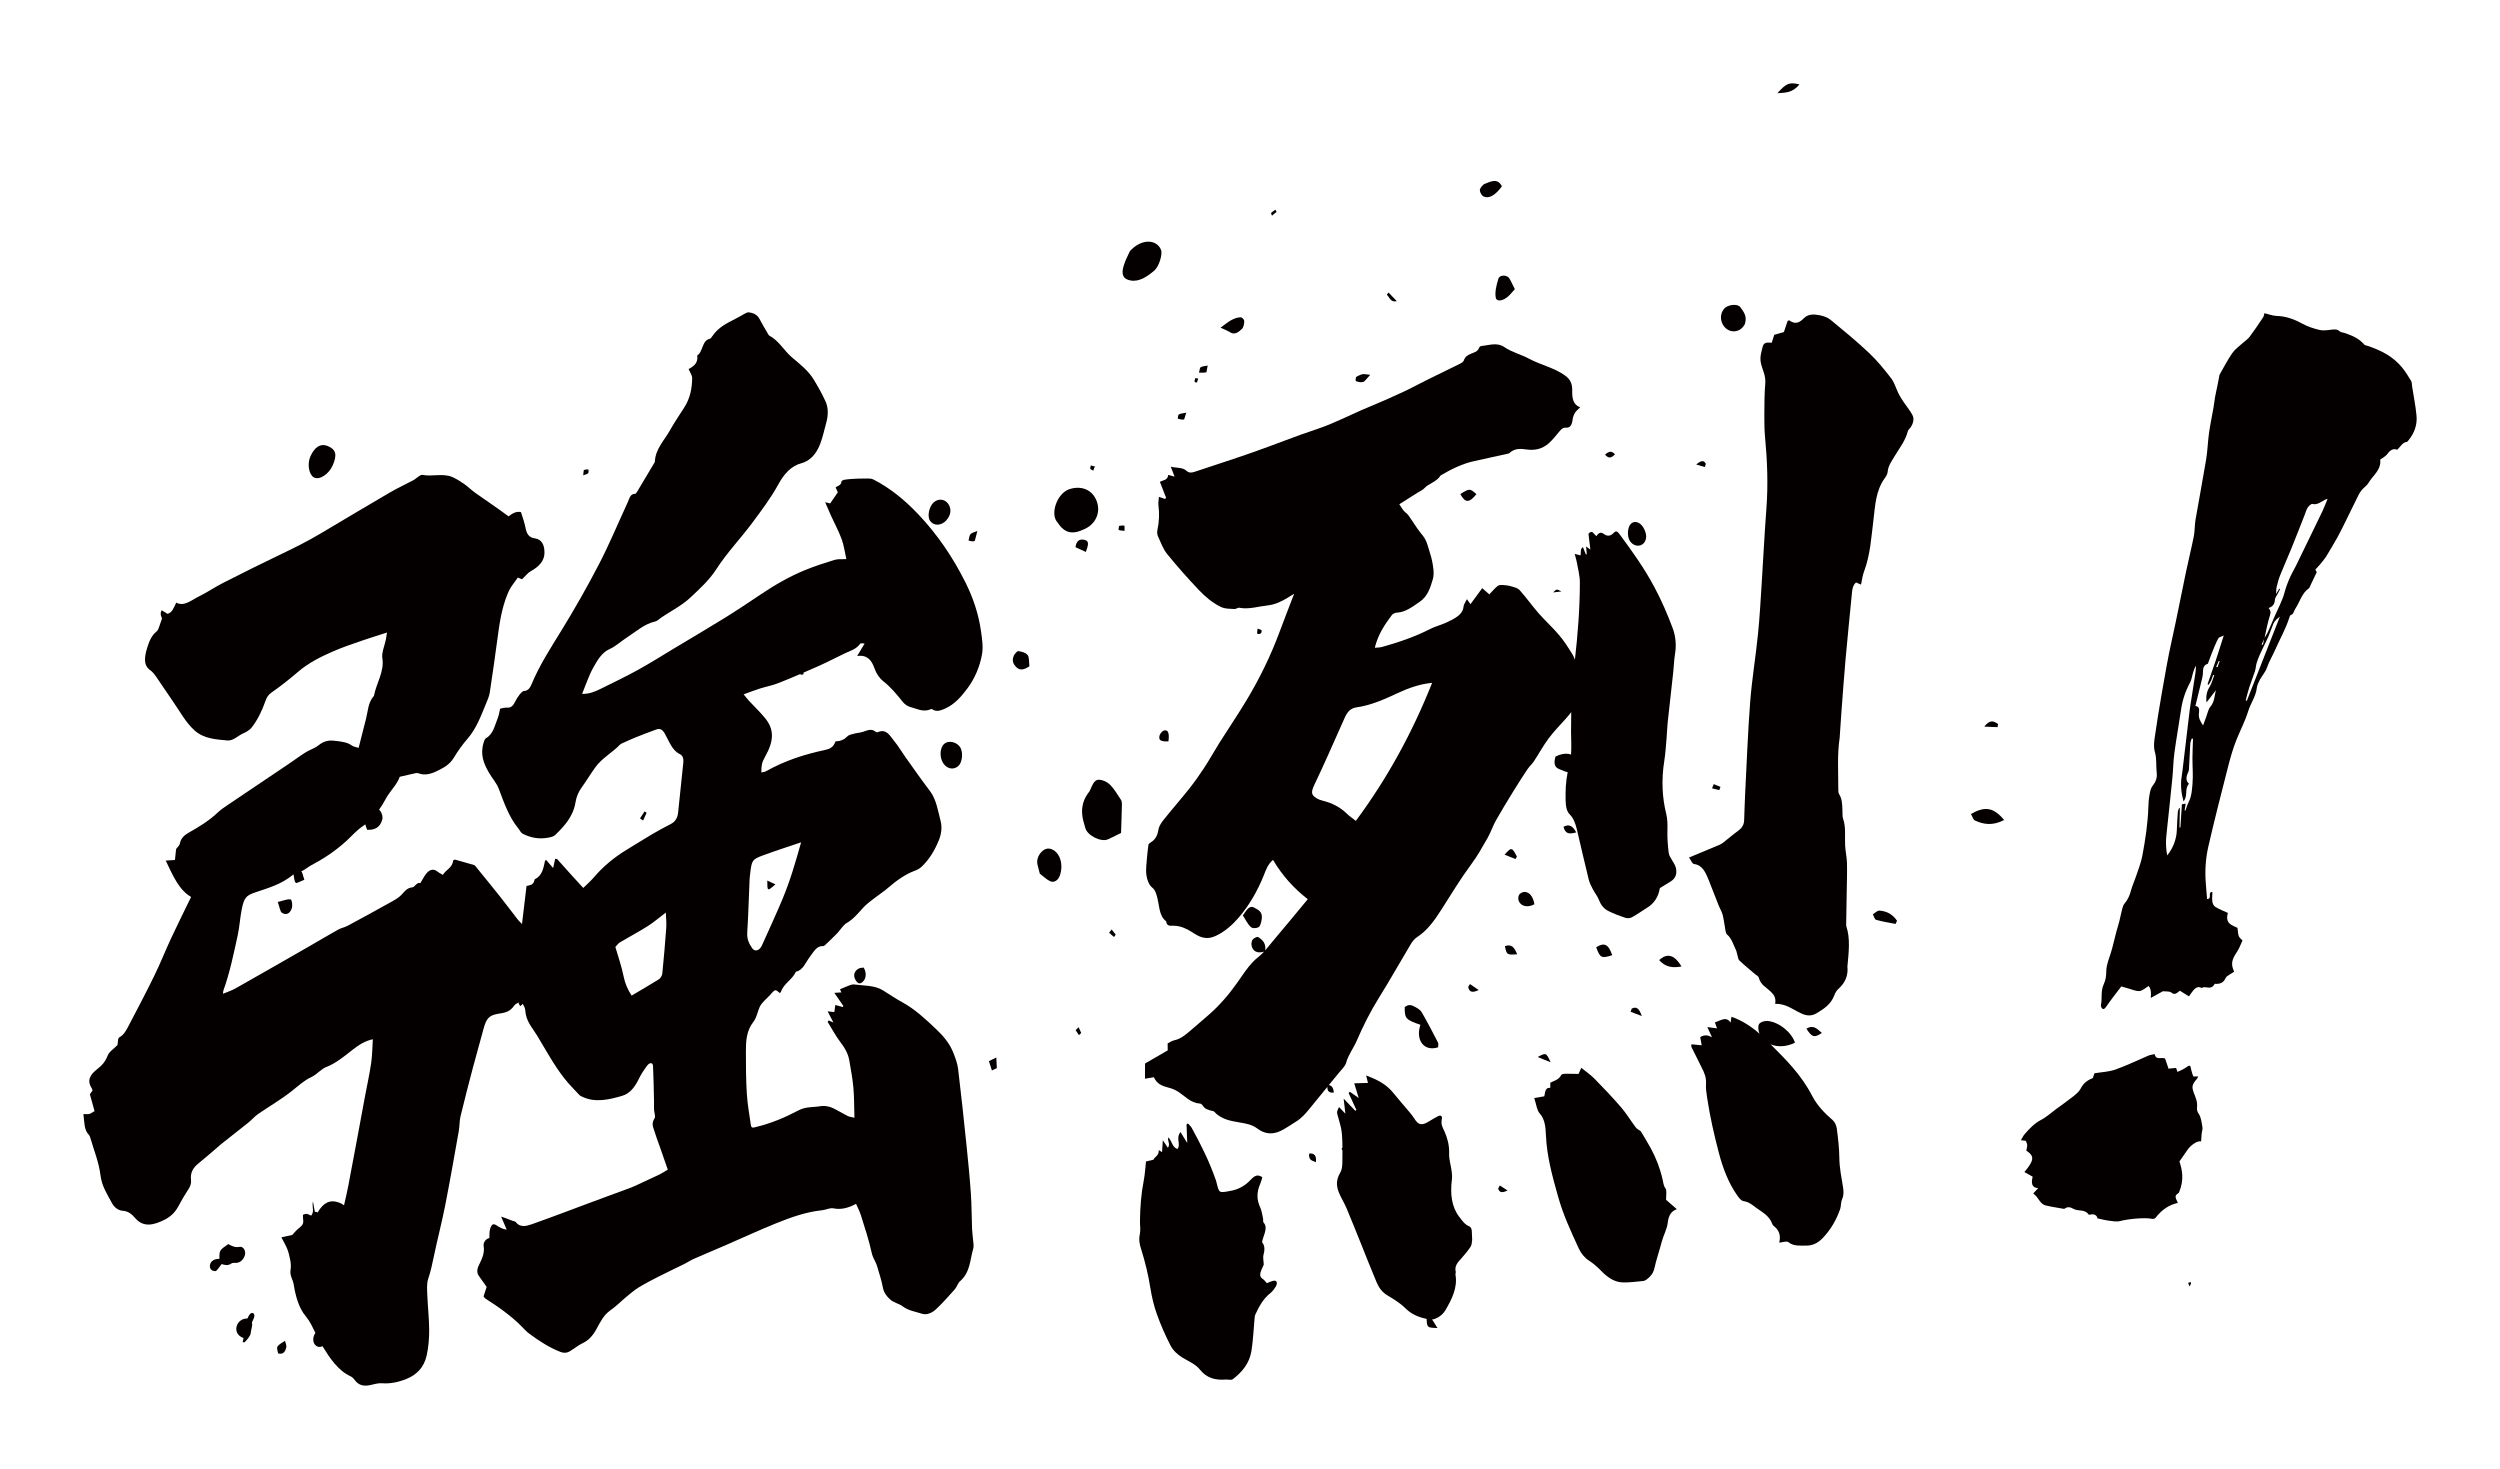 <?xml version="1.0" encoding="utf-8"?>
<!-- Generator: Adobe Illustrator 22.1.0, SVG Export Plug-In . SVG Version: 6.00 Build 0)  -->
<svg version="1.1" id="_x30_" xmlns="http://www.w3.org/2000/svg" xmlns:xlink="http://www.w3.org/1999/xlink" x="0px" y="0px"
	 viewBox="0 0 600 352.553" style="enable-background:new 0 0 600 352.553;" xml:space="preserve">
<style type="text/css">
	.st0{fill:#040000;}
</style>
<g>
	<path class="st0" d="M26.829,288.671c0.594,1.131,1.554,1.848,2.695,1.926c1.305,0.089,2.169,0.864,2.944,1.766
		c1.954,2.277,4.439,1.695,7.106,0.33c1.312-0.671,2.426-1.664,3.249-3.21c0.727-1.364,1.505-2.707,2.346-3.987
		c0.506-0.771,0.77-1.427,0.67-2.311c-0.192-1.701,0.427-2.872,1.819-3.993c1.588-1.278,3.136-2.649,4.701-3.982
		c0.201-0.171,0.392-0.364,0.597-0.526c2.209-1.746,4.426-3.472,6.625-5.241c0.808-0.649,1.537-1.507,2.366-2.081
		c2.639-1.826,5.382-3.386,7.938-5.401c1.619-1.276,3.119-2.69,4.923-3.51c1.19-0.542,2.279-1.898,3.462-2.353
		c2.306-0.885,4.332-2.558,6.362-4.162c1.528-1.208,3.018-2.128,4.849-2.517c-0.126,1.931-0.126,3.812-0.401,5.706
		c-0.389,2.669-0.987,5.348-1.486,8.024c-1.33,7.133-2.623,14.267-3.997,21.4c-0.305,1.582-0.663,3.163-1.04,4.742
		c-0.193-0.16-0.395-0.311-0.634-0.426c-1.25-0.602-2.376-0.733-3.404-0.257c-0.82,0.381-1.576,1.156-2.283,2.382
		c-0.202-0.102-0.422-0.173-0.682-0.178c-0.135-0.745-0.268-1.473-0.447-2.458c-0.326,1.345,0.447,2.301-0.43,3.396
		c-1.075-0.523-1.075-0.523-1.971-0.22c0,0.195-0.02,0.4,0.004,0.587c0.197,1.606,0.093,1.785-1.202,2.839
		c-0.546,0.444-1.015,1.061-1.36,1.429c-0.882,0.193-1.631,0.357-2.62,0.573c0.605,1.18,1.096,1.957,1.434,2.849
		c0.331,0.871,0.558,1.832,0.73,2.803c0.115,0.653,0.166,1.392,0.046,2.095c-0.249,1.466,0.544,2.323,0.741,3.53
		c0.471,2.89,1.208,5.633,2.892,7.659c0.513,0.617,0.963,1.324,1.359,2.066c0.336,0.629,0.649,1.281,0.962,1.932
		c-0.085,0.129-0.165,0.263-0.233,0.407c-0.272,0.568-0.343,1.153-0.234,1.655c0.109,0.502,0.397,0.922,0.843,1.161
		c0.394,0.211,0.871,0.183,1.323-0.025c1.837,2.962,3.748,5.854,6.798,7.249c0.375,0.171,0.692,0.521,0.953,0.881
		c0.909,1.251,2.158,1.534,3.662,1.212c0.959-0.204,1.959-0.527,2.862-0.453c1.945,0.158,3.874-0.232,5.872-1.031
		c2.41-0.965,4.239-2.725,4.882-5.711c0.432-2.004,0.592-4.078,0.583-6.044c-0.014-2.8-0.337-5.516-0.444-8.294
		c-0.05-1.318-0.197-2.773,0.225-4.033c0.592-1.768,0.96-3.498,1.329-5.275c0.853-4.105,1.927-8.201,2.736-12.305
		c1.174-5.961,2.207-11.925,3.268-17.889c0.205-1.151,0.129-2.316,0.402-3.452c0.932-3.883,1.94-7.76,2.962-11.633
		c0.822-3.117,1.724-6.224,2.556-9.34c0.683-2.56,1.336-3.264,3.429-3.648c1.384-0.253,2.788-0.266,3.961-1.998
		c0.241-0.355,0.673-0.541,1.139-0.76c-0.037,0.096-0.072,0.184-0.11,0.284c0.068,0.104,0.137,0.208,0.205,0.312
		c0.068,0.104,0.137,0.208,0.205,0.312c0.196-0.18,0.397-0.363,0.594-0.543c0.285,0.498,0.565,0.967,0.599,1.52
		c0.171,2.699,1.663,4.134,2.8,6.011c2.116,3.49,4.073,7.138,6.528,10.273c1.135,1.449,2.415,2.73,3.652,4.057
		c0.22,0.236,0.541,0.346,0.83,0.482c2.935,1.382,6.204,0.693,9.504-0.292c1.772-0.529,2.968-2.036,3.919-4
		c0.552-1.139,1.263-2.227,2.011-3.223c0.624-0.831,1.381-0.773,1.422,0.061c0.135,2.775,0.171,5.582,0.236,8.379
		c0.016,0.698-0.027,1.414,0.006,2.106c0.034,0.713,0.414,1.649,0.143,2.063c-0.904,1.378-0.303,2.214-0.031,3.162
		c0.326,1.131,0.755,2.197,1.137,3.292c0.673,1.929,1.344,3.858,2.054,5.894c-0.786,0.456-1.428,0.883-2.087,1.201
		c-1.89,0.909-3.788,1.776-5.683,2.655c-0.335,0.155-0.671,0.306-1.009,0.431c-3.213,1.19-6.427,2.368-9.64,3.56
		c-4.731,1.756-9.458,3.577-14.194,5.247c-1.386,0.488-2.865,0.832-3.859-0.499c-0.15-0.201-0.476-0.203-0.72-0.296
		c-0.631-0.24-1.262-0.481-1.895-0.717c-0.231-0.086-0.467-0.162-0.919-0.317c0.53,1.236,0.936,2.185,1.343,3.135
		c-0.969-0.116-1.683-0.533-2.375-0.99c-0.78-0.515-1.195-0.417-1.58,0.699c-0.244,0.707-0.149,1.507-0.21,2.312
		c-0.761,0.153-1.526,0.952-1.365,1.954c0.272,1.686-0.434,3.097-1.147,4.56c-0.506,1.037-0.518,1.867,0.014,2.6
		c0.627,0.866,1.238,1.75,1.849,2.615c-0.254,0.771-0.513,1.556-0.746,2.263c0.201,0.256,0.281,0.43,0.411,0.512
		c3.171,2.007,6.249,4.162,8.951,6.927c0.495,0.506,0.976,1.042,1.531,1.453c2.38,1.764,4.834,3.384,7.585,4.448
		c0.757,0.293,1.484,0.288,2.278-0.191c1.027-0.619,2.016-1.437,3.059-1.931c1.445-0.684,2.44-1.825,3.303-3.409
		c0.897-1.644,1.73-3.354,3.292-4.432c1.35-0.932,2.583-2.203,3.888-3.28c0.954-0.788,1.912-1.612,2.919-2.228
		c1.563-0.955,3.162-1.785,4.76-2.597c2.096-1.066,4.207-2.053,6.308-3.096c0.718-0.357,1.417-0.841,2.14-1.159
		c2.623-1.154,5.255-2.249,7.88-3.388c3.974-1.724,7.935-3.562,11.921-5.172c3.654-1.476,7.33-2.753,11.016-3.122
		c0.896-0.09,1.897-0.624,2.7-0.461c1.763,0.358,3.506-0.018,5.463-1.083c0.417,0.976,0.885,1.849,1.189,2.83
		c0.912,2.94,1.902,5.844,2.564,8.925c0.277,1.289,0.984,2.112,1.317,3.278c0.474,1.665,1.038,3.286,1.362,5.029
		c0.241,1.291,0.865,2.034,1.626,2.777c0.923,0.901,2.202,1.059,3.164,1.783c1.374,1.032,3.032,1.245,4.585,1.753
		c1.067,0.348,2.308-0.106,3.28-0.992c1.619-1.477,3.116-3.197,4.616-4.88c0.487-0.547,0.732-1.489,1.243-1.926
		c2.456-2.103,2.378-5.115,3.169-7.797c0.184-0.623,0.032-1.325-0.014-1.973c-0.065-0.914-0.221-1.798-0.257-2.72
		c-0.111-2.846-0.096-5.734-0.29-8.549c-0.267-3.867-0.645-7.697-1.04-11.517c-0.636-6.147-1.288-12.289-2.023-18.394
		c-0.159-1.32-0.632-2.527-1.074-3.702c-0.953-2.533-2.605-4.338-4.343-5.985c-2.495-2.364-5.01-4.707-7.988-6.32
		c-1.589-0.861-3.086-1.906-4.632-2.856c-2.057-1.265-4.562-1.081-6.906-1.414c-0.351-0.049-0.767,0.078-1.146,0.217
		c-0.752,0.277-1.5,0.619-2.263,0.941c0.056,0.125,0.172,0.378,0.34,0.747c-0.535,0.035-0.999,0.066-1.693,0.112
		c0.799,1.16,1.482,2.152,2.165,3.144c-0.047,0.085-0.094,0.17-0.141,0.254c-0.632-0.174-1.264-0.349-1.789-0.494
		c-0.091,0.658-0.163,1.182-0.235,1.707c-0.439-0.049-0.877-0.098-1.607-0.18c0.524,1.022,0.9,1.754,1.379,2.686
		c-0.529-0.234-0.826-0.366-1.123-0.497c-0.087,0.116-0.174,0.231-0.26,0.347c1.055,1.692,2.016,3.493,3.196,5.042
		c0.942,1.237,1.727,2.544,2.02,4.284c0.362,2.149,0.774,4.285,0.971,6.5c0.2,2.248,0.166,4.584,0.242,7.17
		c-0.69-0.166-1.182-0.195-1.59-0.4c-1.191-0.597-2.327-1.312-3.529-1.885c-0.609-0.291-1.293-0.465-1.981-0.527
		c-0.634-0.057-1.32,0.103-1.983,0.17c-1.434,0.145-2.8,0.075-4.33,0.883c-3.313,1.749-6.69,3.135-10.11,3.964
		c-0.592,0.143-1.2,0.455-1.326-0.421c-0.359-2.488-0.809-4.949-0.97-7.508c-0.209-3.33-0.231-6.73-0.227-10.127
		c0.003-2.415,0.08-4.939,1.778-7.127c0.883-1.138,0.986-2.442,1.526-3.589c0.52-1.106,1.622-1.933,2.482-2.862
		c0.398-0.431,0.832-1.051,1.245-1.151c0.371-0.09,0.734,0.414,1.119,0.667c0.04-0.043,0.18-0.13,0.221-0.245
		c0.751-2.11,2.743-2.93,3.637-4.885c1.703-0.318,2.323-2.246,3.34-3.57c0.915-1.193,1.666-2.698,3.163-2.558
		c0.14,0.014,0.346-0.118,0.484-0.249c0.968-0.923,1.943-1.835,2.881-2.804c0.794-0.822,1.471-2.02,2.327-2.51
		c1.551-0.888,2.697-2.282,3.935-3.656c0.811-0.901,1.791-1.578,2.717-2.305c1.03-0.809,2.118-1.492,3.12-2.353
		c2.084-1.789,4.211-3.362,6.566-4.223c0.544-0.199,1.13-0.499,1.597-0.934c1.873-1.742,3.192-3.965,4.201-6.466
		c0.632-1.566,0.737-3.182,0.417-4.431c-0.654-2.551-1.062-5.307-2.575-7.292c-2.012-2.641-3.927-5.395-5.869-8.116
		c-0.919-1.286-1.733-2.697-2.723-3.895c-1.026-1.241-1.833-3.051-3.972-2.11c-0.184,0.081-0.441-0.057-0.602-0.191
		c-0.855-0.706-1.861-0.27-2.887,0.088c-0.654,0.228-1.321,0.232-1.982,0.413c-0.612,0.167-1.346,0.236-1.808,0.701
		c-0.899,0.903-1.789,1.145-2.836,1.189c-0.494,1.448-1.39,1.818-2.52,2.061c-4.764,1.022-9.507,2.483-14.161,5.11
		c-0.348,0.197-0.742,0.197-1.111,0.288c-0.011-1.771,0.151-2.439,0.859-3.698c2.215-3.938,2.267-6.599,0.033-9.349
		c-1.185-1.459-2.534-2.72-3.798-4.084c-0.391-0.422-0.746-0.891-1.349-1.617c1.549-0.555,2.718-1.015,3.89-1.385
		c1.527-0.482,3.07-0.76,4.582-1.362c1.743-0.694,3.484-1.422,5.222-2.168c0.001,0.082,0.004,0.158-0.002,0.245
		c0.136-0.027,0.255-0.052,0.367-0.074c0.111-0.023,0.215-0.044,0.319-0.065c-0.003-0.134-0.007-0.267-0.01-0.401
		c1.281-0.553,2.561-1.11,3.839-1.68c2.113-0.944,4.2-2.071,6.309-3.051c1.221-0.567,2.486-0.878,3.494-2.228
		c0.132-0.177,0.587-0.021,1.033-0.018c-0.66,1.097-1.134,1.885-1.787,2.973c2.367-0.309,3.443,0.96,4.125,2.905
		c0.468,1.337,1.189,2.417,2.2,3.213c1.73,1.362,3.173,3.11,4.598,4.888c0.496,0.619,1.211,1.107,1.947,1.286
		c1.565,0.379,3.023,1.328,4.899,0.441c0.124-0.059,0.292,0.097,0.426,0.176c0.906,0.54,1.907,0.168,2.926-0.287
		c2.154-0.961,3.809-2.761,5.383-4.902c1.809-2.461,2.917-5.215,3.443-8.049c0.338-1.825,0.032-3.718-0.211-5.48
		c-0.606-4.396-1.994-8.319-3.786-11.905c-3.061-6.125-6.801-11.538-11.221-16.217c-3.238-3.427-6.779-6.344-10.837-8.425
		c-0.579-0.298-1.355-0.222-2.055-0.229c-1.042-0.01-2.098,0.045-3.152,0.104c-0.614,0.034-1.235,0.104-1.856,0.211
		c-0.201,0.035-0.585,0.262-0.593,0.359c-0.083,1.042-0.876,1.007-1.41,1.468c0.178,0.399,0.339,0.761,0.52,1.166
		c-0.626,0.916-1.236,1.809-1.825,2.673c-0.449-0.108-0.815-0.196-1.214-0.292c0.502,1.155,0.934,2.191,1.395,3.203
		c0.861,1.888,1.842,3.687,2.575,5.669c0.53,1.432,0.741,3.099,1.12,4.776c-1.111,0.065-1.998-0.071-2.868,0.202
		c-2.368,0.744-4.73,1.485-7.101,2.461c-3.684,1.517-7.199,3.535-10.677,5.878c-2.829,1.907-5.668,3.795-8.535,5.571
		c-3.95,2.448-7.93,4.784-11.899,7.165c-2.972,1.783-5.924,3.657-8.924,5.311c-3.015,1.662-6.075,3.124-9.124,4.629
		c-1.364,0.673-2.747,1.181-4.287,1.129c0.915-2.21,1.585-4.351,2.643-6.234c1.004-1.786,2.04-3.68,3.972-4.525
		c1.369-0.598,2.653-1.803,3.994-2.675c2.23-1.449,4.354-3.36,6.804-3.898c0.223-0.049,0.47-0.139,0.671-0.296
		c2.62-2.041,5.491-3.192,8.057-5.625c2.171-2.058,4.377-4.052,6.045-6.637c2.622-4.065,5.861-7.393,8.686-11.208
		c2.212-2.987,4.431-5.898,6.252-9.242c1.316-2.416,3.074-4.376,5.432-4.987c2.164-0.56,3.657-2.257,4.575-4.655
		c0.63-1.648,0.99-3.387,1.459-5.087c0.512-1.858,0.503-3.626-0.15-5.073c-0.825-1.827-1.797-3.542-2.802-5.209
		c-1.382-2.294-3.386-3.788-5.277-5.404c-1.897-1.621-3.198-4.074-5.429-5.221c-0.133-0.068-0.222-0.244-0.308-0.393
		c-0.69-1.198-1.406-2.372-2.05-3.612c-0.562-1.081-1.535-1.447-2.532-1.587c-0.547-0.076-1.278,0.522-1.923,0.839
		c-0.444,0.217-0.88,0.479-1.322,0.711c-1.997,1.049-4.049,1.948-5.578,4.21c-0.155,0.229-0.374,0.554-0.551,0.588
		c-1.94,0.366-1.612,3.125-3.043,4.003c0.266,1.766-0.795,2.6-2.071,3.253c0.344,0.844,0.876,1.48,0.862,2.244
		c-0.041,2.363-0.471,4.742-1.877,6.944c-1.167,1.829-2.393,3.622-3.456,5.521c-1.357,2.422-3.49,4.473-3.627,7.529
		c-0.005,0.116-0.108,0.259-0.18,0.38c-1.338,2.25-2.674,4.502-4.023,6.744c-0.141,0.235-0.393,0.594-0.535,0.591
		c-1.188-0.031-1.382,1.186-1.799,2.089c-2.272,4.919-4.354,9.947-6.84,14.743c-2.844,5.487-5.91,10.869-9.129,16.106
		c-2.559,4.164-5.204,8.227-7.1,12.808c-0.362,0.875-0.874,1.538-1.781,1.566c-0.329,0.01-0.802,0.52-1.11,0.914
		c-0.424,0.542-0.802,1.164-1.111,1.798c-0.475,0.974-1.041,1.359-1.875,1.288c-0.519-0.045-1.096,0.158-1.649,0.25
		c-0.201,0.824-0.29,1.589-0.575,2.278c-0.723,1.754-1.047,3.811-2.851,4.833c-0.233,0.132-0.429,0.67-0.54,1.041
		c-0.89,2.975,0.096,5.07,1.2,7.064c0.782,1.414,1.898,2.558,2.479,4.108c1.256,3.353,2.45,6.728,4.575,9.313
		c0.384,0.468,0.664,1.143,1.151,1.392c1.818,0.928,3.813,1.341,6.002,0.946c0.608-0.11,1.348-0.234,1.824-0.698
		c2.193-2.142,4.291-4.423,4.835-7.859c0.211-1.337,0.741-2.514,1.556-3.635c1.102-1.518,2.073-3.167,3.174-4.687
		c1.682-2.322,4.029-3.461,5.91-5.446c0.176-0.186,0.425-0.28,0.646-0.38c0.995-0.45,1.989-0.921,2.99-1.322
		c1.674-0.67,3.352-1.32,5.031-1.926c1.042-0.376,1.568,0,2.162,1.051c0.988,1.751,1.706,3.924,3.5,4.798
		c0.776,0.378,1.004,1.086,0.886,2.166c-0.434,3.975-0.832,7.946-1.242,11.919c-0.137,1.326-0.721,2.209-1.818,2.764
		c-1.49,0.753-2.972,1.563-4.438,2.426c-2.02,1.189-4.02,2.46-6.033,3.679c-2.906,1.76-5.609,3.932-8.022,6.764
		c-0.741,0.87-1.598,1.593-2.451,2.432c-0.961-1.047-1.821-1.97-2.668-2.911c-1.184-1.315-2.351-2.65-3.544-3.953
		c-0.115-0.126-0.36-0.086-0.531-0.12c-0.152,0.689-0.272,1.232-0.488,2.212c-0.722-0.837-1.214-1.407-1.701-1.971
		c-0.099,0.114-0.245,0.215-0.267,0.321c-0.357,1.741-0.682,3.492-2.415,4.335c-0.039,0.019-0.079,0.123-0.092,0.188
		c-0.238,1.209-1.049,1.229-1.91,1.433c-0.356,2.983-0.703,5.882-1.09,9.127c-0.486-0.514-0.796-0.791-1.055-1.125
		c-1.379-1.775-2.725-3.588-4.119-5.344c-1.945-2.449-3.921-4.862-5.889-7.285c-0.133-0.164-0.28-0.354-0.465-0.41
		c-1.493-0.448-2.993-0.874-4.5-1.283c-0.132-0.036-0.324,0.105-0.484,0.162c-0.171,1.818-1.69,2.17-2.47,3.489
		c-0.473-0.281-0.908-0.47-1.272-0.769c-0.916-0.754-1.9-0.613-2.792,0.567c-0.493,0.652-0.88,1.417-1.354,2.197
		c-0.787-0.36-1.353,0.972-1.925,1.01c-1.042,0.069-1.658,0.698-2.408,1.575c-0.606,0.709-1.42,1.223-2.181,1.649
		c-3.622,2.029-7.253,4.017-10.891,5.974c-0.759,0.408-1.58,0.53-2.335,0.95c-2.304,1.282-4.587,2.658-6.882,3.974
		c-5.908,3.387-11.814,6.779-17.731,10.124c-0.957,0.541-1.968,0.85-3.009,1.289c0.047-0.387,0.033-0.597,0.1-0.782
		c1.571-4.368,2.467-8.828,3.439-13.269c0.449-2.048,0.544-4.116,0.954-6.169c0.557-2.788,1.04-3.356,3.165-4.082
		c3.138-1.074,6.353-1.922,9.278-4.358c0.061,0.338,0.101,0.704,0.159,1.046c0.065,0.386,0.159,0.737,0.351,0.97
		c0.099,0.121,0.371,0.034,0.743-0.129c0.371-0.164,0.843-0.404,1.342-0.589c-0.183-0.507-0.296-0.998-0.419-1.399
		c-0.083-0.267-0.181-0.47-0.296-0.636c0.78-0.3,1.504-0.988,2.258-1.385c2.955-1.553,5.804-3.407,8.498-5.857
		c1.304-1.187,2.477-2.579,3.973-3.58c0.206-0.138,0.407-0.292,0.609-0.447c0.108,0.433,0.269,0.873,0.458,1.318
		c0.831,0.037,1.6-0.075,2.23-0.453s1.122-1.021,1.398-2.042c0.102-0.375,0.037-0.87-0.12-1.317
		c-0.154-0.439-0.396-0.831-0.656-1.023c0.55-0.771,1.052-1.578,1.483-2.398c1.106-2.106,2.815-3.552,3.48-5.5
		c1.291-0.299,2.326-0.554,3.36-0.77c0.379-0.079,0.811-0.2,1.122-0.074c1.446,0.587,3.033,0.185,4.524-0.57
		c1.415-0.717,2.919-1.403,3.998-3.207c0.969-1.62,2.099-3.166,3.3-4.56c2.07-2.402,3.143-5.338,4.339-8.222
		c0.379-0.914,0.811-1.874,0.955-2.804c0.677-4.382,1.286-8.763,1.875-13.142c0.48-3.571,0.989-7.136,2.433-10.616
		c0.321-0.773,0.75-1.55,1.244-2.202c0.41-0.541,0.808-1.084,1.182-1.635c0.334,0.131,0.67,0.262,1.009,0.394
		c0.427-0.404,0.778-0.79,1.103-1.119c0.325-0.329,0.622-0.601,0.941-0.776c1.037-0.571,1.858-1.203,2.426-1.915
		c0.569-0.712,0.885-1.505,0.914-2.395c0.032-1.004-0.133-1.851-0.513-2.474c-0.38-0.624-0.976-1.024-1.806-1.135
		c-0.644-0.086-1.126-0.323-1.481-0.724c-0.356-0.4-0.585-0.964-0.724-1.704c-0.13-0.693-0.317-1.355-0.517-1.996
		c-0.199-0.64-0.41-1.26-0.588-1.864c-1.082-0.269-2.052,0.276-2.989,1.007c-2.628-1.96-5.353-3.76-8.018-5.66
		c-0.916-0.653-1.73-1.48-2.654-2.121c-0.915-0.635-1.862-1.24-2.876-1.672c-2.201-0.936-4.833-0.037-7.157-0.502
		c-0.265-0.053-0.654,0.235-0.968,0.432c-0.375,0.235-0.718,0.606-1.098,0.808c-1.914,1.019-3.858,1.91-5.75,3.014
		c-5.565,3.245-11.111,6.567-16.664,9.862c-3.046,1.807-6.139,3.359-9.253,4.844c-4.734,2.258-9.452,4.622-14.163,7.015
		c-1.882,0.956-3.708,2.222-5.595,3.137c-1.827,0.885-3.671,2.602-5.561,1.548c-0.566,1.177-0.954,2.424-2.098,2.692
		c-0.473-0.291-0.91-0.56-1.399-0.862c-0.568,1.087,0.091,1.626,0.07,2.032c-0.347,1.005-0.565,1.69-0.823,2.36
		c-0.095,0.246-0.256,0.532-0.439,0.675c-1.255,0.988-1.846,2.504-2.288,3.966c-0.624,2.066-0.978,4.14,0.685,5.315
		c0.559,0.395,1.033,0.97,1.451,1.567c1.333,1.908,2.59,3.899,3.934,5.795c1.726,2.435,3.129,5.2,5.325,7.152
		c2.247,1.998,5.047,2.124,7.859,2.395c1.371,0.132,2.519-1.129,3.777-1.699c0.332-0.15,0.672-0.294,0.987-0.506
		c0.352-0.236,0.733-0.487,1.009-0.836c1.491-1.886,2.522-4.066,3.333-6.354c0.323-0.908,0.671-1.542,1.486-2.111
		c2.117-1.479,4.198-3.101,6.211-4.837c2.717-2.345,5.645-3.76,8.595-5.049c2.285-0.999,4.603-1.762,6.911-2.568
		c1.947-0.679,3.9-1.268,5.999-1.946c-0.115,0.728-0.171,1.19-0.264,1.65c-0.307,1.508-1.068,3.231-0.856,4.482
		c0.545,3.218-1.465,6.054-2.017,9.068c-1.448,1.616-1.41,3.64-1.901,5.514c-0.586,2.236-1.141,4.476-1.775,6.973
		c-0.674-0.226-1.229-0.276-1.634-0.574c-1.024-0.753-2.218-0.881-3.463-1.061c-1.547-0.224-2.915-0.293-4.504,0.996
		c-0.947,0.768-2.089,1.066-3.107,1.702c-1.296,0.808-2.553,1.759-3.834,2.623c-5.063,3.413-10.131,6.809-15.193,10.227
		c-0.695,0.469-1.399,0.961-2.033,1.559c-2.224,2.099-4.659,3.554-7.116,4.936c-0.918,0.517-1.762,1.324-1.969,2.36
		c-0.196,0.981-0.815,1.082-0.96,1.593c-0.086,0.814-0.173,1.627-0.27,2.547c-0.68,0.041-1.262,0.077-2.213,0.134
		c1.733,3.608,3.16,7.048,6.093,8.728c-1.643,3.386-3.267,6.637-4.803,9.931c-1.38,2.959-2.578,6.01-4.01,8.939
		c-1.999,4.091-4.123,8.118-6.234,12.149c-0.553,1.057-1.138,2.167-2.193,2.673c-0.086,0.041-0.147,0.228-0.257,0.407
		c-0.064,0.546-0.135,1.147-0.171,1.444c-0.933,0.955-1.994,1.601-2.34,2.494c-0.597,1.542-1.394,2.414-2.56,3.314
		c-1.883,1.452-2.399,2.895-1.276,4.566c0.09,0.133,0.119,0.333,0.193,0.549c-0.246,0.339-0.485,0.667-0.646,0.889
		c0.371,1.34,0.727,2.629,1.121,4.052c-0.53,0.295-0.897,0.59-1.261,0.679c-0.421,0.103-0.84,0.025-1.405,0.026
		c0.232,1.925,0.136,3.827,1.315,5.003c0.185,0.185,0.286,0.509,0.371,0.803c0.836,2.905,1.991,5.673,2.389,8.771
		C24.436,284.756,25.732,286.583,26.829,288.671z M180.044,209.624c0.374-3.125,0.478-3.366,3.014-4.312
		c2.962-1.105,5.939-2.044,9.208-3.156c-1.345,4.799-2.65,9.285-4.472,13.63c-1.569,3.741-3.273,7.428-4.938,11.13
		c-0.556,1.236-1.67,1.593-2.32,0.664c-0.711-1.016-1.303-2.096-1.198-3.768c0.264-4.197,0.374-8.367,0.555-12.55
		C179.917,210.721,179.978,210.171,180.044,209.624z M148.798,226.156c2.208-1.317,4.454-2.494,6.642-3.876
		c1.443-0.912,2.81-2.09,4.353-3.256c0.042,1.202,0.195,2.394,0.108,3.623c-0.257,3.665-0.587,7.342-0.952,11.021
		c-0.042,0.427-0.426,1.113-0.753,1.318c-2.146,1.349-4.32,2.601-6.612,3.958c-0.959-1.489-1.575-2.902-1.922-4.632
		c-0.481-2.405-1.284-4.64-1.978-7.046C148.052,226.892,148.393,226.397,148.798,226.156z"/>
	<path class="st0" d="M457.889,103.454c0.071-0.289,0.416-0.539,0.616-0.825c0.72-1.032,0.953-2.147,0.47-3.043
		c-0.6-1.111-1.395-2.042-2.084-3.073c-0.432-0.647-0.868-1.299-1.227-2.015c-0.603-1.205-0.979-2.656-1.748-3.658
		c-1.661-2.164-3.387-4.285-5.313-6.103c-2.96-2.795-6.081-5.364-9.199-7.926c-0.732-0.602-1.677-0.966-2.612-1.137
		c-1.251-0.228-2.728-0.468-3.901,0.738c-1.413,1.453-2.39,1.218-3.471,0.475c-0.059-0.041-0.21,0.077-0.392,0.151
		c-0.276,0.822-0.567,1.685-0.89,2.643c-0.796,0.233-1.575,0.461-2.32,0.678c-0.201,0.631-0.388,1.219-0.605,1.903
		c-0.823-0.046-1.848-0.269-2.154,0.894c-0.32,1.217-0.715,2.527-0.478,3.8c0.321,1.721,1.257,3.058,1.083,5.109
		c-0.22,2.589-0.207,5.151-0.223,7.706c-0.01,1.743,0.017,3.488,0.176,5.176c0.527,5.615,0.76,11.297,0.312,17.197
		c-0.45,5.933-0.732,11.84-1.116,17.764c-0.265,4.09-0.479,8.177-0.895,12.285c-0.547,5.402-1.459,10.852-1.872,16.23
		c-0.576,7.487-0.842,14.928-1.225,22.386c-0.104,2.029-0.144,4.047-0.226,6.072c-0.047,1.152-0.606,1.909-1.484,2.542
		c-1.154,0.831-2.261,1.794-3.396,2.684c-0.309,0.242-0.637,0.481-0.968,0.62c-2.392,1.013-4.787,1.999-7.383,3.078
		c0.478,0.649,0.744,1.501,1.214,1.562c2.028,0.262,2.783,2.046,3.523,3.885c0.83,2.064,1.622,4.158,2.445,6.227
		c0.287,0.721,0.717,1.352,0.906,2.127c0.302,1.24,0.444,2.572,0.681,3.85c0.056,0.305,0.155,0.656,0.346,0.813
		c1.089,0.895,1.52,2.408,2.147,3.735c0.165,0.352,0.221,0.795,0.344,1.185c0.144,0.46,0.195,1.067,0.479,1.335
		c1.21,1.139,2.493,2.174,3.745,3.253c0.327,0.282,0.818,0.478,0.927,0.898c0.438,1.689,1.766,2.267,2.749,3.221
		c0.789,0.767,1.435,1.445,1.174,3.033c2.163-0.096,3.756,0.991,5.445,1.898c1.354,0.728,2.859,1.388,4.594,0.301
		c1.634-1.024,3.348-2.034,4.2-4.363c0.187-0.512,0.538-1.074,0.916-1.409c1.708-1.51,2.416-3.323,2.177-5.505
		c-0.007-0.061,0.029-0.137,0.035-0.206c0.305-3.22,0.667-6.456-0.28-9.3c-0.056-0.169-0.049-0.388-0.046-0.589
		c0.046-2.83,0.102-5.663,0.144-8.492c0.03-2.081,0.108-4.178,0.041-6.23c-0.047-1.445-0.383-2.799-0.443-4.241
		c-0.087-2.101,0.207-4.322-0.466-6.227c-0.195-0.552-0.154-1.284-0.172-1.948c-0.041-1.471-0.072-2.924-0.812-4.045
		c-0.197-0.297-0.19-0.85-0.187-1.309c0.018-4.071-0.29-8.071,0.341-12.277c0.031-0.205,0.022-0.409,0.036-0.614
		c0.124-1.831,0.235-3.66,0.375-5.492c0.325-4.276,0.625-8.549,1.008-12.832c0.47-5.259,1.018-10.528,1.522-15.791
		c0.087-0.909,0.217-1.776,0.977-2.474c0.379,0.165,0.725,0.316,1.199,0.523c0.253-1.155,0.349-2.144,0.691-3.053
		c1.578-4.188,1.762-8.332,2.297-12.537c0.425-3.339,0.49-6.952,2.805-10.091c0.279-0.379,0.557-0.924,0.593-1.357
		c0.125-1.499,0.996-2.631,1.702-3.825C455.884,107.504,457.324,105.752,457.889,103.454z"/>
	<path class="st0" d="M398.363,213.151c0.922-0.564,1.744-1.06,2.563-1.572c1.165-0.728,1.614-1.752,1.297-3.269
		c-0.139-0.667-0.556-1.15-0.843-1.721c-0.311-0.619-0.799-1.15-0.89-1.885c-0.216-1.738-0.357-3.547-0.309-5.38
		c0.036-1.413,0.043-2.671-0.284-3.987c-0.974-3.909-1.194-8.156-0.468-12.733c0.289-1.823,0.392-3.652,0.552-5.475
		c0.111-1.265,0.133-2.521,0.267-3.788c0.429-4.042,0.9-8.089,1.34-12.132c0.154-1.42,0.182-2.84,0.418-4.255
		c0.39-2.343,0.072-4.484-0.554-6.166c-1.264-3.393-2.682-6.644-4.312-9.717c-2.525-4.758-5.486-8.865-8.502-12.93
		c-0.326-0.439-0.725-0.914-1.304-0.291c-0.935,1.004-1.747,0.814-2.484,0.258c-0.633-0.478-1.195-0.248-1.69,0.557
		c-0.668-0.364-0.938-1.695-1.931-0.555c0.144,1.19,0.289,2.386,0.459,3.788c-0.415-0.299-0.667-0.482-1.023-0.741
		c0.064,0.733,0.111,1.281,0.159,1.828c-0.068,0.037-0.137,0.074-0.205,0.112c-0.241-0.605-0.483-1.21-0.724-1.815
		c-0.151,0.178-0.302,0.355-0.454,0.532c-0.031,0.48-0.063,0.96-0.096,1.473c-0.422-0.102-0.776-0.189-1.426-0.347
		c0.254,0.971,0.432,1.489,0.528,2.056c0.269,1.587,0.717,3.132,0.717,4.804c0,6.096-0.477,12.292-1.183,18.505
		c-0.182-0.467-0.389-0.922-0.651-1.35c-0.979-1.596-1.998-3.172-3.165-4.553c-1.542-1.825-3.297-3.386-4.867-5.178
		c-1.572-1.794-2.977-3.801-4.57-5.568c-0.508-0.563-1.357-0.722-2.093-0.948c-0.634-0.195-1.319-0.267-2-0.305
		c-0.39-0.022-0.888-0.029-1.213,0.237c-0.713,0.585-1.346,1.347-1.99,2.014c-0.643-0.568-1.158-1.023-1.696-1.499
		c-0.993,1.354-1.878,2.561-2.823,3.848c-0.265-0.375-0.515-0.728-0.849-1.2c-0.329,0.685-0.771,1.252-0.815,1.766
		c-0.093,1.084-0.708,1.797-1.337,2.276c-0.915,0.696-1.931,1.183-2.922,1.628c-1.228,0.551-2.496,0.85-3.709,1.466
		c-3.838,1.949-7.721,3.256-11.625,4.335c-0.532,0.147-1.065,0.125-1.706,0.192c0.758-3.156,2.368-5.543,4.084-7.839
		c0.273-0.365,0.863-0.586,1.264-0.601c1.949-0.072,3.631-1.354,5.414-2.578c1.943-1.334,2.545-3.351,3.161-5.415
		c0.245-0.82,0.226-1.76,0.128-2.561c-0.148-1.216-0.383-2.417-0.739-3.518c-0.499-1.544-0.805-3.228-1.806-4.419
		c-0.995-1.185-1.874-2.517-2.744-3.847c-0.431-0.659-0.825-1.302-1.452-1.751c-0.529-0.38-0.85-1.111-1.429-1.917
		c1.669-1.055,3.097-1.957,4.526-2.861c0.483-0.305,1.035-0.509,1.435-0.937c1.224-1.309,2.908-1.478,3.974-3.127
		c2.622-1.552,5.278-2.828,8.019-3.424c2.633-0.572,5.268-1.163,7.902-1.747c0.17-0.038,0.374-0.027,0.506-0.147
		c1.52-1.373,2.924-1.039,4.397-0.875c1.697,0.19,3.482-0.062,5.13-1.529c0.928-0.826,1.745-1.881,2.576-2.877
		c0.47-0.563,0.857-0.907,1.526-0.85c0.987,0.083,1.459-0.642,1.594-1.922c0.057-0.544,0.293-1.166,0.581-1.658
		c0.26-0.444,0.702-0.757,1.243-1.313c-1.694-0.597-1.956-2.145-1.911-4.023c0.038-1.595-0.476-2.683-1.614-3.524
		c-2.672-1.974-5.93-2.586-8.778-4.13c-1.919-1.04-4.129-1.54-5.918-2.783c-1.73-1.203-3.655-0.421-5.551-0.236
		c-0.145,0.014-0.4,0.195-0.455,0.345c-0.406,1.1-1.275,1.169-1.931,1.469c-0.778,0.355-1.418,0.614-1.786,1.678
		c-0.101,0.293-0.535,0.568-0.84,0.72c-2.72,1.351-5.447,2.66-8.167,4.006c-1.829,0.905-3.641,1.911-5.477,2.762
		c-2.67,1.237-5.348,2.442-8.036,3.538c-4.262,1.738-8.45,4.007-12.764,5.428c-5.082,1.674-10.142,3.733-15.22,5.515
		c-4.676,1.642-9.363,3.129-14.044,4.705c-0.764,0.257-1.377,0.327-1.993-0.232c-0.961-0.872-2.345-0.631-3.766-0.979
		c0.341,0.899,0.567,1.498,0.901,2.38c-0.626-0.172-1.008-0.277-1.521-0.418c-0.152,1.315-1.078,1.177-2.002,1.674
		c0.534,1.364,1.011,2.585,1.489,3.807c-0.085,0.097-0.17,0.194-0.255,0.291c-0.452-0.155-0.904-0.31-1.469-0.504
		c-0.052,0.799-0.184,1.439-0.113,1.99c0.252,1.956,0.2,3.947-0.256,6.048c-0.108,0.498-0.013,1.106,0.174,1.508
		c0.669,1.441,1.24,3.029,2.171,4.174c2.425,2.984,4.96,5.841,7.569,8.594c1.568,1.654,3.271,3.107,5.307,4.096
		c1.077,0.523,2.175,0.435,3.29,0.513c0.361,0.025,0.826-0.368,1.163-0.3c2.217,0.445,4.566-0.324,6.86-0.576
		c1.682-0.184,3.266-0.916,4.847-1.901c0.337-0.21,0.675-0.412,1.445-0.88c-1.31,3.421-2.45,6.326-3.536,9.249
		c-2.098,5.644-4.727,11.023-7.798,16.149c-2.103,3.512-4.399,6.879-6.577,10.336c-1.245,1.975-2.378,4.042-3.652,5.99
		c-1.154,1.766-2.377,3.49-3.668,5.119c-1.984,2.502-4.076,4.88-6.07,7.372c-0.536,0.67-1.141,1.568-1.261,2.346
		c-0.227,1.478-0.758,2.472-1.919,3.143c-0.246,0.142-0.458,0.427-0.471,0.439c-0.139,1.16-0.278,2.032-0.338,2.891
		c-0.103,1.495-0.359,3.073-0.17,4.447c0.16,1.165,0.64,2.443,1.383,3.014c0.644,0.495,0.82,1.076,1.07,1.842
		c0.695,2.132,0.453,4.96,2.293,6.254c0.141,1.322,1.067,1.055,1.893,1.081c1.549,0.048,2.898,0.639,4.164,1.447
		c1.78,1.137,3.399,2.209,6.064,0.882c2.115-1.053,3.826-2.573,5.381-4.396c2.519-2.952,4.482-6.404,5.981-10.163
		c0.475-1.191,0.91-2.516,2.159-3.581c2.241,3.804,5.037,6.871,8.341,9.437c-1.472,1.78-2.832,3.438-4.203,5.083
		c-2.003,2.402-4.025,4.78-6.012,7.201c0.109-0.827-0.033-1.45-0.332-1.935c-0.326-0.531-0.825-0.909-1.334-1.25
		c-0.126-0.085-0.363-0.037-0.612,0.075c-0.249,0.112-0.511,0.289-0.687,0.463c-0.121,0.12-0.217,0.354-0.275,0.608
		c-0.059,0.254-0.081,0.527-0.056,0.722c0.103,0.798,0.486,1.348,1.06,1.616c0.518,0.242,1.198,0.241,1.964,0.003
		c-0.848,0.954-1.861,1.599-2.691,2.472c-1.423,1.499-2.611,3.369-3.85,5.127c-1.993,2.827-4.208,5.342-6.676,7.515
		c-1.43,1.259-2.881,2.477-4.318,3.722c-1.262,1.093-2.519,2.138-4.008,2.44c-0.543,0.11-1.097,0.509-1.601,0.754
		c0.008,0.575,0.015,1.085,0.022,1.659c-1.013,0.591-1.936,1.133-2.86,1.669c-0.89,0.516-1.781,1.025-2.579,1.484
		c-0.007,1.166-0.014,2.274-0.022,3.655c0.698-0.116,1.412-0.235,2.141-0.357c0.711,1.649,2.047,2.126,3.474,2.487
		c0.763,0.193,1.513,0.482,2.182,0.89c1.741,1.066,3.127,2.823,5.357,2.934c0.295,0.015,0.59,0.291,0.765,0.569
		c0.519,0.827,1.363,0.961,2.164,1.201c0.175,0.053,0.397,0.045,0.514,0.174c1.615,1.79,3.805,2.225,6.044,2.591
		c1.529,0.249,3.039,0.496,4.336,1.477c1.575,1.192,3.438,1.612,5.634,0.538c1.218-0.596,2.358-1.424,3.524-2.127
		c1.451-0.876,2.497-2.093,3.586-3.449c1.34-1.669,2.696-3.319,4.054-4.967c0.001,0.458,0.077,0.799,0.257,1.027
		c0.236,0.298,0.65,0.405,1.303,0.337c-0.066-0.592-0.186-1.044-0.422-1.351c-0.182-0.236-0.436-0.384-0.786-0.442
		c0.82-0.997,1.642-1.992,2.458-2.995c0.61-0.75,1.462-1.517,1.69-2.354c0.533-1.957,1.766-3.479,2.543-5.28
		c1.542-3.577,3.298-7.072,5.372-10.391c2.62-4.194,5.047-8.539,7.594-12.791c0.385-0.642,0.921-1.312,1.475-1.666
		c2.407-1.54,4.15-3.923,5.787-6.489c2.382-3.736,4.673-7.542,7.301-11.082c1.437-1.936,2.659-4.113,3.875-6.251
		c0.766-1.349,1.259-2.881,2.02-4.235c1.354-2.407,2.801-4.754,4.243-7.101c1.076-1.752,2.185-3.482,3.323-5.184
		c0.447-0.668,1.07-1.183,1.512-1.854c1.199-1.818,2.252-3.775,3.534-5.5c1.243-1.673,2.695-3.132,4.064-4.673
		c0.472-0.532,0.948-1.081,1.382-1.656c-0.032,1.588-0.049,3.174-0.043,4.757c0.007,1.789,0.132,3.595-0.002,5.408
		c-0.19-0.063-0.382-0.119-0.579-0.15c-0.954-0.149-1.993,0.068-3.145,0.641c-0.243,0.802-0.295,1.444-0.16,1.936
		c0.135,0.493,0.457,0.836,0.96,1.039c0.461,0.187,0.924,0.405,1.398,0.576c0.237,0.085,0.477,0.159,0.72,0.21
		c-0.466,2.276-0.544,4.429-0.497,6.68c0.031,1.527,0.249,2.707,0.997,3.449c0.92,0.912,1.387,2.225,1.734,3.698
		c0.935,3.964,1.836,7.951,2.807,11.888c0.217,0.882,0.627,1.64,1.011,2.383c0.469,0.906,1.106,1.639,1.486,2.622
		c0.512,1.331,1.313,2.139,2.294,2.62c1.27,0.623,2.586,1.134,3.92,1.571c0.496,0.163,1.123,0.188,1.641-0.088
		c1.258-0.669,2.484-1.574,3.73-2.342C396.892,216.863,397.996,215.4,398.363,213.151z M325.405,197.006
		c-0.71-0.56-1.466-1.049-2.115-1.687c-1.667-1.639-3.646-2.615-5.854-3.158c-0.516-0.127-1.026-0.316-1.477-0.592
		c-1.32-0.808-1.354-1.484-0.45-3.356c1.116-2.31,2.169-4.653,3.225-6.992c1.343-2.975,2.672-5.956,3.987-8.943
		c0.658-1.493,1.433-2.318,2.888-2.522c3.281-0.458,6.528-1.857,9.783-3.388c2.648-1.245,5.376-2.206,8.319-2.486
		C338.922,175.915,332.944,186.828,325.405,197.006z"/>
	<path class="st0" d="M273.875,299.801c0.939,2.984,1.701,6.065,2.212,9.308c0.347,2.203,0.872,4.358,1.582,6.344
		c0.916,2.564,2.008,5.018,3.199,7.365c0.667,1.315,1.721,2.259,2.894,2.988c1.452,0.903,3.15,1.544,4.227,2.906
		c1.643,2.075,3.729,2.56,6.193,2.378c0.588-0.044,1.282,0.228,1.738-0.121c2.139-1.636,3.953-3.76,4.427-6.741
		c0.409-2.578,0.505-5.148,0.747-7.723c0.03-0.324,0.035-0.685,0.168-0.976c0.92-2.013,1.965-3.898,3.659-5.214
		c0.495-0.384,0.939-1.005,1.29-1.601c0.502-0.855,0.178-1.517-0.628-1.324c-0.551,0.131-1.104,0.409-1.537,0.575
		c-0.387-0.413-0.628-0.804-0.969-1.006c-0.765-0.451-0.762-1.203-0.343-2.176c0.244-0.565,0.503-1.124,0.572-1.279
		c-0.042-1.029-0.247-1.741-0.061-2.384c0.377-1.305,0.258-2.292-0.353-2.989c0.266-1.698,1.574-3.4,0.346-4.751
		c-0.151-0.166-0.031-0.654-0.101-0.957c-0.205-0.899-0.328-1.874-0.688-2.649c-0.809-1.743-0.933-3.58,0.043-5.747
		c0.22-0.489,0.324-1.031,0.463-1.489c-1.018-0.712-1.764-0.511-2.794,0.612c-1.351,1.473-3.024,2.322-4.698,2.631
		c-3.039,0.562-2.822,0.705-3.586-2.343c-0.03-0.121-0.081-0.23-0.122-0.345c-1.556-4.439-3.58-8.487-5.747-12.412
		c-0.232-0.422-0.605-0.711-0.912-1.063c-0.109,0.08-0.219,0.16-0.328,0.241c0.052,1.339,0.103,2.677,0.172,4.468
		c-0.671-1.093-1.133-1.845-1.622-2.642c-1.18,1.529,0.105,2.729-0.667,4.055c-1.281-0.224-1.382-1.926-2.243-2.778
		c-0.305,0.892,0.552,1.516-0.107,2.515c-0.389-0.579-0.719-1.073-1.221-1.82c-0.074,1.141-0.124,1.897-0.186,2.848
		c-0.35-0.213-0.559-0.34-0.808-0.492c0.168,1.322-1.062,1.66-1.251,2.311c-0.802,0.194-1.376,0.333-1.796,0.435
		c-0.172,1.513-0.241,3.059-0.543,4.598c-0.64,3.259-0.855,6.449-0.902,9.624c-0.016,1.074,0.192,2.148-0.033,3.204
		C273.26,297.606,273.521,298.676,273.875,299.801z"/>
	<path class="st0" d="M350.713,302.023c0.78-0.848,1.527-1.771,2.191-2.748c0.272-0.401,0.365-1.043,0.402-1.555
		c0.049-0.66-0.076-1.29-0.06-1.948c0.018-0.746-0.177-1.277-0.724-1.5c-1.017-0.415-1.622-1.351-2.312-2.25
		c-1.831-2.388-2.191-5.444-1.755-8.979c0.087-0.708,0.01-1.421-0.079-2.093c-0.18-1.368-0.628-2.666-0.583-4.075
		c0.065-2.025-0.412-3.699-1.083-5.251c-0.406-0.938-0.959-1.673-0.68-3.006c0.17-0.816-0.281-1.053-0.914-0.727
		c-0.715,0.368-1.421,0.791-2.122,1.222c-1.768,1.087-2.558,0.937-3.549-0.644c-0.333-0.531-0.715-1.015-1.106-1.482
		c-1.322-1.58-2.684-3.111-3.98-4.723c-1.703-2.116-3.954-3.188-6.496-4.167c0.166,0.668,0.273,1.098,0.451,1.808
		c-1.169,0.033-2.11,0.059-3.3,0.092c0.359,1.177,0.664,2.176,1.076,3.526c-0.909-0.641-1.527-1.077-2.145-1.512
		c-0.091,0.112-0.183,0.224-0.274,0.335c0.617,1.338,1.235,2.676,1.852,4.014c-0.085,0.078-0.17,0.157-0.254,0.236
		c-0.848-0.885-1.695-1.77-2.796-2.921c0.156,1.358,0.265,2.296,0.417,3.612c-0.619-0.648-1.018-1.065-1.529-1.6
		c-0.584,1.216-0.544,1.192-0.33,1.996c0.382,1.435,0.888,2.835,1.018,4.372c0.093,1.093,0.129,2.209,0.139,3.333
		c-0.003,0.004-0.005,0.008-0.008,0.011c-0.067,0.094-0.135,0.189-0.202,0.283c0.079,0.178,0.148,0.332,0.211,0.469
		c0,0.966-0.013,1.936-0.026,2.903c-0.01,0.758-0.106,1.721-0.486,2.349c-1.21,2.006-0.878,3.596-0.205,5.129
		c0.518,1.18,1.186,2.239,1.688,3.43c1.204,2.855,2.353,5.754,3.519,8.639c1.238,3.064,2.436,6.158,3.721,9.185
		c0.562,1.326,1.375,2.378,2.524,3.073c1.539,0.931,3.114,1.865,4.41,3.161c1.448,1.447,3.18,2.118,5.052,2.512
		c0.047,1.013,0.088,1.554,0.397,1.834c0.329,0.297,0.96,0.319,2.224,0.363c-0.469-0.623-0.76-1.292-1.116-1.768
		c-0.075-0.099-0.155-0.185-0.237-0.265c1.132-0.099,2.56-1.076,3.24-2.238c1.598-2.729,2.967-5.495,2.414-8.585
		c-0.031-0.176,0.111-0.442,0.07-0.607C349.032,303.867,349.838,302.974,350.713,302.023z"/>
	<path class="st0" d="M429.248,298.135c1.236,0.993,2.704,0.798,4.197,0.815c1.493,0.017,2.801-0.547,4.027-1.834
		c1.867-1.959,3.263-4.305,4.171-6.965c0.244-0.716,0.126-1.551,0.421-2.224c0.512-1.17,0.402-2.132,0.238-3.156
		c-0.36-2.259-0.834-4.453-0.861-6.879c-0.026-2.394-0.302-4.729-0.608-7.029c-0.104-0.786-0.488-1.601-0.989-2.033
		c-1.918-1.653-3.689-3.434-4.963-5.894c-2.58-4.984-6.263-8.643-9.948-12.308c0.269,0.112,0.546,0.211,0.836,0.282
		c1.537,0.379,3.332,0.179,5.029-0.668c-0.422-1.269-1.405-2.529-2.626-3.493c-1.221-0.964-2.679-1.633-4.051-1.719
		c-0.31-0.02-0.722,0.043-1.095,0.177c-0.373,0.133-0.708,0.337-0.865,0.599c-0.156,0.261-0.194,0.683-0.158,1.115
		c0.036,0.429,0.144,0.866,0.281,1.172c-2.005-1.751-4.185-3.181-6.728-4.068c-0.053,0.336-0.107,0.669-0.224,1.411
		c-1.079-1.678-2.446-0.41-3.76-0.084c0.16,0.458,0.31,0.889,0.509,1.458c-0.746-0.1-1.354-0.181-2.324-0.31
		c0.478,1.042,0.798,1.739,1.118,2.437c-0.878-0.461-1.72-0.687-2.818-0.031c0.105,0.593,0.211,1.195,0.348,1.971
		c-0.838-0.085-1.582-0.16-2.429-0.245c-0.044,0.289-0.116,0.466-0.076,0.546c0.829,1.691,1.665,3.377,2.512,5.051
		c0.583,1.152,1.133,2.277,1.031,3.89c-0.071,1.136,0.104,2.248,0.265,3.326c0.686,4.574,1.696,8.963,2.834,13.302
		c0.99,3.771,2.324,7.195,4.35,10.089c0.432,0.618,0.969,1.37,1.614,1.452c1.214,0.154,2.127,0.949,2.982,1.587
		c1.415,1.056,3.136,1.842,3.862,3.898c0.078,0.219,0.252,0.388,0.419,0.52c1.08,0.856,1.704,2.03,1.251,3.941
		C427.856,298.171,428.795,297.77,429.248,298.135z"/>
	<path class="st0" d="M371.017,272.357c0.224,5.287,1.578,9.996,2.892,14.717c1.252,4.499,3.14,8.525,4.995,12.56
		c0.552,1.199,1.437,2.265,2.437,2.905c1.091,0.699,2.025,1.544,2.95,2.479c1.432,1.446,3.042,2.695,5.141,2.764
		c1.622,0.053,3.304-0.196,4.964-0.347c0.263-0.024,0.571-0.182,0.82-0.374c0.852-0.654,1.553-1.397,1.834-2.668
		c0.477-2.154,1.231-4.277,1.786-6.429c0.375-1.455,1.255-2.971,1.423-4.518c0.187-1.724,0.86-2.818,2.182-3.236
		c-0.92-0.802-1.825-1.591-2.58-2.249c-0.025-1.103,0.227-2.274-0.131-2.735c-0.498-0.643-0.549-1.447-0.72-2.201
		c-0.615-2.713-1.587-5.154-2.802-7.409c-0.766-1.421-1.62-2.761-2.424-4.12c-0.391-0.292-0.888-0.507-1.207-0.927
		c-1.19-1.569-2.229-3.32-3.495-4.791c-2.057-2.388-4.216-4.653-6.398-6.881c-0.944-0.963-2.053-1.703-3.176-2.618
		c-0.279,0.624-0.462,1.035-0.659,1.477c-1.101-0.024-2.139-0.07-3.188-0.057c-0.31,0.004-0.823,0.066-0.944,0.289
		c-0.672,1.237-1.686,1.344-2.64,1.867c-0.002,0.358-0.005,0.733-0.008,1.228c-1.364-0.118-1.181,1.238-1.439,2.038
		c-0.766,0.128-1.444,0.241-2.411,0.402c0.504,1.526,0.625,2.938,1.282,3.659C370.734,268.533,370.931,270.349,371.017,272.357z"/>
	<path class="st0" d="M575.314,107.946c0.799-0.705,1.315-1.823,2.303-1.874c0.111-0.006,0.264-0.204,0.376-0.339
		c1.484-1.774,2.171-3.835,1.974-5.945c-0.222-2.384-0.691-4.671-1.052-7.001c-0.069-0.443-0.032-0.988-0.223-1.312
		c-0.642-1.086-1.309-2.16-2.068-3.119c-2.243-2.836-5.254-4.296-8.468-5.372c-0.259-0.087-0.581-0.106-0.752-0.307
		c-1.297-1.516-3.017-2.202-4.79-2.791c-0.354-0.117-0.796-0.103-1.056-0.349c-0.659-0.625-1.466-0.49-2.323-0.375
		c-0.88,0.117-1.801,0.212-2.603,0.012c-1.368-0.341-2.738-0.761-3.962-1.437c-1.952-1.077-3.968-1.854-6.289-1.917
		c-1.007-0.027-1.941-0.428-2.912-0.66c-0.073,0.236-0.117,0.692-0.326,1.006c-1.055,1.588-2.12,3.173-3.253,4.684
		c-0.438,0.584-1.071,0.958-1.604,1.449c-0.861,0.794-1.856,1.469-2.533,2.439c-1.117,1.601-2.027,3.395-3.016,5.114
		c-0.077,0.133-0.094,0.312-0.125,0.47c-0.149,0.761-0.287,1.523-0.441,2.284c-0.182,0.9-0.398,1.801-0.559,2.701
		c-0.15,0.836-0.226,1.672-0.372,2.509c-0.355,2.044-0.796,4.093-1.081,6.132c-0.295,2.106-0.337,4.202-0.683,6.306
		c-0.796,4.838-1.732,9.679-2.559,14.519c-0.222,1.306-0.142,2.613-0.398,3.913c-0.573,2.903-1.3,5.802-1.91,8.705
		c-1.13,5.382-2.147,10.771-3.35,16.148c-0.941,4.204-1.655,8.404-2.391,12.606c-0.644,3.683-1.239,7.368-1.763,11.047
		c-0.158,1.104-0.232,2.343,0.053,3.255c0.504,1.611,0.25,3.437,0.458,5.114c0.135,1.09-0.29,2.169-0.882,2.893
		c-0.648,0.793-0.706,1.567-0.857,2.351c-0.186,0.962-0.242,1.938-0.273,2.89c-0.125,3.88-0.712,7.805-1.45,11.723
		c-0.323,1.713-1.025,3.425-1.589,5.128c-0.35,1.057-0.846,2.087-1.125,3.15c-0.31,1.182-0.745,2.217-1.536,3.132
		c-0.249,0.287-0.429,0.738-0.531,1.128c-0.28,1.069-0.483,2.148-0.752,3.219c-0.207,0.822-0.485,1.636-0.701,2.457
		c-0.348,1.322-0.679,2.647-1.003,3.972c-0.453,1.854-1.401,3.677-1.416,5.542c-0.009,1.047-0.124,2.047-0.576,3.002
		c-0.826,1.746-0.347,3.377-0.703,5.076c-0.063,0.299,0.164,0.752,0.387,0.891c0.246,0.153,0.526,0.003,0.853-0.476
		c1.105-1.626,2.325-3.149,3.645-4.901c0.533,0.157,1.186,0.366,1.849,0.542c0.847,0.226,1.677,0.652,2.561,0.564
		c0.692-0.069,1.457-0.791,2.163-1.207c0.568,0.693,0.639,1.749,0.496,2.872c1.084-0.599,2.047-1.131,2.924-1.615
		c0.728,0.102,1.593-0.059,2.077,0.356c0.752,0.645,1.337,0.064,1.979-0.486c0.761,0.474,1.465,0.911,2.194,1.365
		c0.176-0.255,0.315-0.455,0.454-0.657c0.74-1.078,1.511-1.999,2.589-1.345c1.027-0.682,2.142,0.73,3.14-0.993
		c0.039-0.067,0.272,0.017,0.418,0.009c0.876-0.046,1.679-0.225,2.227-1.472c0.144-0.327,0.594-0.539,0.916-0.768
		c0.356-0.253,0.726-0.465,1.104-0.704c-0.833-1.807-0.627-2.803,0.68-4.757c0.556-0.831,0.902-1.846,1.317-2.723
		c-0.981-0.918-0.981-0.918-1.199-3.035c-1.342-0.66-3.05-1.007-2.295-3.58c-1.074-0.502-2.087-0.857-2.983-1.427
		c-1.081-0.687-0.753-2.295-0.738-3.605c-1.292-0.033,0.071,1.71-1.29,1.686c-0.097-1.223-0.202-2.524-0.302-3.828
		c-0.218-2.844-0.068-5.792,0.606-8.733c1.451-6.324,3.065-12.637,4.681-18.946c0.581-2.268,1.21-4.567,2.092-6.749
		c0.92-2.277,2.077-4.471,2.8-6.826c0.579-1.884,1.841-3.535,2.064-5.558c0.072-0.655,0.416-1.384,0.75-2.008
		c0.516-0.963,1.323-1.814,1.658-2.804c0.517-1.528,1.349-2.871,1.983-4.32c1.154-2.639,2.618-5.142,3.464-7.92
		c0.05-0.163,0.185-0.421,0.279-0.446c0.723-0.188,0.767-1.009,1.118-1.541c1.066-1.612,1.558-3.706,3.198-4.852
		c0.235-0.164,0.373-0.637,0.538-0.977c0.452-0.935,0.895-1.875,1.396-2.928c0,0-0.068-0.132-0.136-0.263
		c-0.065-0.125-0.131-0.25-0.198-0.381c0.329-0.245,1.889-2.088,2.119-2.457c0.132-0.21,0.314-0.381,0.441-0.594
		c0.952-1.602,1.933-3.187,2.832-4.823c0.778-1.414,1.465-2.886,2.184-4.337c0.944-1.91,1.871-3.829,2.826-5.733
		c0.211-0.421,0.474-0.841,0.773-1.18c0.513-0.583,1.206-1.01,1.589-1.667c1.057-1.812,3.091-3.08,2.807-5.591
		c0.638-0.481,1.308-0.776,1.71-1.333C573.727,107.9,574.482,107.588,575.314,107.946z M525.261,192.534
		c-0.322,0.631-0.512,1.338-0.762,2.01c-0.063-0.013-0.127-0.025-0.19-0.038c0.08-0.512,0.16-1.023,0.255-1.63
		c-0.311,0.052-0.544,0.091-0.906,0.151c-0.122,1.876-0.242,3.711-0.362,5.546c-0.072,0.014-0.144,0.028-0.216,0.042
		c0.028-1.552,0.056-3.105,0.084-4.657c-0.059-0.008-0.118-0.016-0.177-0.023c-0.105,0.292-0.283,0.595-0.303,0.874
		c-0.108,1.504-0.208,3.008-0.25,4.499c-0.057,2.007-0.904,4.321-2.316,5.995c-0.237-1.378-0.346-2.719-0.245-4.136
		c0.051-0.721,0.138-1.447,0.214-2.172c0.429-4.08,0.879-8.162,1.281-12.238c0.201-2.037,0.216-4.057,0.49-6.096
		c0.463-3.44,1.1-6.89,1.595-10.333c0.327-2.272,1.025-4.4,2.144-6.475c0.371-0.688,0.481-1.537,0.708-2.313
		c0.17-0.583,0.336-1.167,0.735-1.755c-0.032,0.496-0.029,0.991-0.103,1.489c-0.295,1.991-0.615,3.983-0.923,5.974
		c-0.178,1.149-0.381,2.301-0.52,3.446c-0.522,4.289-1.022,8.576-1.532,12.865c-0.1,0.845-0.177,1.691-0.322,2.538
		c-0.379,2.208-0.158,4.186,0.402,6.236c1.155-1.412,0.152-2.945,1.313-4.228c-0.781-0.672-0.736-1.6-0.23-2.673
		c0.105-0.223,0.205-0.485,0.217-0.713c0.116-2.084,0.199-4.161,0.328-6.247c0.024-0.383,0.213-0.796,0.326-1.194
		c0.11,0.002,0.22,0.003,0.33,0.005c-0.05,1.56-0.134,3.129-0.141,4.678c-0.01,2.049,0.194,4.063,0.015,6.131
		C526.075,189.531,526.01,191.066,525.261,192.534z M532.201,160.15c-0.106-0.029-0.211-0.058-0.317-0.087
		c0.212-0.487,0.424-0.974,0.636-1.462c0.068,0.02,0.136,0.039,0.204,0.059C532.549,159.157,532.375,159.653,532.201,160.15z
		 M531.767,158.56c-0.63,1.888-1.305,3.764-1.959,5.645c0.08,0.055,0.16,0.11,0.24,0.165c0.218-0.361,0.473-0.706,0.645-1.088
		c0.186-0.412,0.294-0.86,0.437-1.292c0.094,0.028,0.187,0.056,0.281,0.083c-0.347,0.909-0.576,1.911-1.07,2.705
		c-0.706,1.132-0.947,2.185-0.774,3.802c0.873-1.137,1.558-2.028,2.242-2.919c-0.348,1.405-0.315,2.804-1.347,3.994
		c-0.466,0.537-0.626,1.48-0.915,2.243c-0.239,0.629-0.462,1.264-0.806,2.207c-0.658-0.982-1.17-1.76-0.988-3.043
		c0.123-0.867,0.039-1.543-0.859-1.622c0.549-2.243,1.099-4.484,1.644-6.727c0.058-0.237,0.107-0.478,0.136-0.715
		c0.125-1.035-0.204-2.271,1.221-2.713c0.332-0.893,0.643-1.795,1.002-2.679c0.462-1.136,0.902-2.294,1.48-3.362
		c0.186-0.345,0.779-0.436,1.324-0.713C533.014,154.682,532.412,156.627,531.767,158.56z M543.387,153.362
		c-0.092,0.46-0.185,0.921-0.277,1.381c-0.109-0.022-0.218-0.045-0.327-0.067C542.984,154.238,543.185,153.8,543.387,153.362z
		 M539.25,168.17c-0.096-0.022-0.192-0.043-0.287-0.065c0.281-1.039,0.522-2.088,0.854-3.115c0.421-1.3,0.949-2.575,1.365-3.876
		c0.215-0.671,0.222-1.388,0.433-2.06c0.799-2.556,2.29-4.819,3.211-7.327c0.171-0.466,0.361-0.926,0.528-1.393
		c0.397-1.11,0.647-1.455,1.826-2.359C544.485,154.834,541.868,161.502,539.25,168.17z M557.308,122.856
		c-2.065,4.297-4.154,8.581-6.244,12.864c-0.384,0.787-0.838,1.538-1.219,2.326c-0.668,1.384-1.189,2.779-1.597,4.288
		c-0.509,1.883-1.518,3.691-2.31,5.533c-0.568,1.322-1.116,2.652-1.709,3.962c-0.197,0.435-0.483,0.829-0.739,1.236
		c0.412-1.804,0.729-3.63,1.306-5.391c0.277-0.848,0.084-1.2-0.338-1.753c0.939-0.33,1.479-0.866,1.511-1.999
		c0.012-0.428,0.446-0.949,0.687-1.427c0.187-0.369,0.373-0.739,0.559-1.108c-0.061-0.039-0.122-0.078-0.183-0.116
		c-0.203,0.348-0.407,0.696-0.767,1.31c0.048-0.733,0.01-1.231,0.127-1.712c0.228-0.937,0.475-1.889,0.836-2.79
		c0.853-2.131,1.801-4.227,2.665-6.354c1.084-2.667,2.121-5.352,3.179-8.028c0.253-0.638,0.435-1.336,0.79-1.891
		c0.257-0.401,0.856-0.926,1.114-0.854c1.114,0.312,2.093-0.527,3.116-1.066c0.091-0.048,0.189-0.059,0.529-0.161
		C558.148,120.864,557.776,121.884,557.308,122.856z"/>
	<path class="st0" d="M528.595,270.622c-0.209-1.19-0.294-2.46-0.958-3.39c-0.241-0.338-0.424-0.904-0.362-1.385
		c0.186-1.426-0.335-2.428-0.736-3.497c-0.577-1.539-0.489-2.027,0.768-3.474c0.102-0.118,0.144-0.313,0.242-0.534
		c-0.434,0.005-0.81,0.009-1.159,0.012c-0.171-0.527-0.36-0.96-0.458-1.442c-0.291-1.439-0.266-1.411-1.511-0.577
		c-0.589,0.395-1.229,0.627-1.823,0.922c-0.152-0.43-0.252-0.712-0.337-0.951c-0.664,0.062-1.247,0.117-1.817,0.171
		c-0.307-0.908-0.58-1.716-0.825-2.439c-0.901-0.365-2.22,0.494-2.497-1.056c-0.531,0.13-1.07,0.185-1.59,0.403
		c-2.604,1.095-5.194,2.384-7.809,3.301c-1.632,0.572-3.299,0.606-5.043,0.897c-0.121,0.339-0.258,0.723-0.41,1.147
		c-1.12,0.479-2.152,1.056-2.9,2.513c-0.396,0.772-1.171,1.395-1.842,1.928c-1.36,1.081-2.765,2.056-4.152,3.075
		c-1.159,0.852-2.283,1.895-3.486,2.508c-1.582,0.805-2.833,2.105-4.051,3.538c-0.288,0.339-0.483,0.795-0.823,1.37
		c0.596,0.064,1.002,0.108,1.167,0.126c0.167,0.468,0.346,0.724,0.346,1.027c0.001,0.421-0.132,0.877-0.212,1.347
		c1.984,1.297,1.932,2.284-0.464,5.132c0.672,0.376,1.298,0.725,1.986,1.109c-0.342,1.414-0.337,2.653,1.319,2.753
		c-0.585,0.627-0.961,1.029-1.188,1.273c0.25,0.228,0.562,0.437,0.793,0.739c0.64,0.839,1.151,1.891,2.181,2.137
		c1.41,0.337,2.861,0.547,4.295,0.806c0.09,0.016,0.213,0.02,0.293-0.04c0.884-0.673,1.597-0.182,2.212,0.113
		c1.117,0.537,2.643,0.017,3.485,1.26c0.12,0.176,0.563,0.011,0.857-0.003c0.75-0.035,1.218,0.365,1.305,0.973
		c1.043,0.215,1.9,0.453,2.791,0.559c0.891,0.107,1.817,0.312,2.725,0.064c1.714-0.467,5.841-0.884,7.433-0.533
		c0.288,0.064,0.781,0.034,0.958-0.195c1.537-1.991,3.319-3.174,5.379-3.605c-0.766-1.634-0.743-1.724,0.273-2.487
		c1.295-3.065,0.795-5.406,0.112-7.468c0.679-0.976,1.29-1.868,1.915-2.748c0.21-0.294,0.434-0.592,0.684-0.827
		c0.866-0.81,1.787-1.364,2.61-1.244c0.046-0.708,0.069-1.308,0.13-1.912C528.448,271.553,528.665,271.021,528.595,270.622z"/>
	<path class="st0" d="M525.149,307.898c0.102,0.247,0.192,0.466,0.355,0.86C526.138,307.673,525.863,307.595,525.149,307.898z"/>
	<path class="st0" d="M51.163,302.472c-0.367,0.219-0.606,0.539-0.733,0.965c-0.098,0.33-0.079,0.665,0.039,0.943
		c0.118,0.277,0.335,0.497,0.634,0.595c0.125,0.041,0.284,0.085,0.434,0.097c0.15,0.012,0.29-0.007,0.377-0.092
		c0.233-0.229,0.447-0.492,0.654-0.767c0.208-0.275,0.41-0.562,0.623-0.837c0.352,0.097,0.705,0.219,1.081,0.24
		c0.377,0.021,0.778-0.058,1.229-0.362c0.176-0.118,0.38-0.158,0.591-0.169c0.211-0.011,0.429,0.007,0.631,0.004
		c0.48-0.008,0.958-0.244,1.339-0.621c0.381-0.378,0.666-0.896,0.759-1.468c0.074-0.454-0.046-0.938-0.294-1.286
		c-0.249-0.347-0.625-0.558-1.063-0.467c-0.545,0.113-1.012,0.052-1.445-0.09c-0.432-0.142-0.83-0.364-1.234-0.574
		c-1.059,0.728-1.596,1.105-1.865,1.553c-0.27,0.448-0.272,0.966-0.261,1.979C52.024,302.136,51.53,302.253,51.163,302.472z"/>
	<path class="st0" d="M60.639,316.983c0.254-0.471,0.392-0.873,0.411-1.183c0.018-0.31-0.082-0.529-0.307-0.635
		c-0.226-0.107-0.446-0.064-0.671,0.146c-0.226,0.209-0.456,0.584-0.704,1.14c-0.585-0.038-1.142,0.135-1.594,0.46
		c-0.452,0.324-0.801,0.801-0.971,1.369c-0.183,0.612-0.109,1.211,0.18,1.713c0.289,0.502,0.792,0.908,1.465,1.137
		c-0.032,0.154-0.064,0.311-0.098,0.479c-0.035,0.167-0.071,0.346-0.112,0.543c0.108-0.011,0.213-0.003,0.304-0.005
		c0.09-0.001,0.167-0.013,0.219-0.065c0.171-0.172,0.341-0.352,0.503-0.54c0.162-0.189,0.316-0.386,0.456-0.594
		c0.104-0.155,0.216-0.337,0.304-0.52c0.087-0.183,0.15-0.369,0.156-0.531c0.015-0.394,0.135-0.792,0.228-1.188
		c0.093-0.397,0.159-0.792,0.068-1.176c-0.016-0.068,0.002-0.163,0.036-0.263C60.545,317.169,60.594,317.066,60.639,316.983z"/>
	<path class="st0" d="M67.413,322.426c-0.322,0.213-0.618,0.448-0.821,0.761c-0.12,0.184-0.093,0.491-0.03,0.802
		c0.063,0.312,0.163,0.628,0.189,0.833c0.655,0.173,1.091,0.03,1.39-0.262c0.298-0.292,0.459-0.732,0.563-1.152
		c0.063-0.255,0.015-0.523-0.063-0.794c-0.079-0.271-0.188-0.546-0.247-0.815C68.084,322.023,67.735,322.213,67.413,322.426z"/>
	<path class="st0" d="M78.56,107.01c-0.82-0.321-1.592-0.252-2.285,0.187c-0.692,0.439-1.304,1.247-1.804,2.404
		c-0.389,0.901-0.471,1.985-0.305,2.925c0.166,0.941,0.58,1.739,1.186,2.066c0.64,0.346,1.523,0.159,2.364-0.378
		c0.841-0.537,1.64-1.425,2.108-2.479c0.581-1.308,0.785-2.285,0.583-3.038C80.205,107.944,79.599,107.417,78.56,107.01z"/>
	<path class="st0" d="M69.763,215.87c-0.357-0.088-0.766-0.022-1.269,0.109c-0.503,0.131-1.099,0.325-1.832,0.493
		c0.241,0.673,0.378,1.236,0.509,1.67c0.13,0.434,0.253,0.74,0.465,0.898c0.4,0.299,0.869,0.413,1.302,0.267
		c0.433-0.146,0.831-0.55,1.088-1.287c0.117-0.334,0.131-0.852,0.075-1.296C70.047,216.279,69.923,215.909,69.763,215.87z"/>
	<path class="st0" d="M238.226,254.242c-0.297,0.144-0.593,0.289-0.89,0.433c0.12,0.373,0.241,0.747,0.361,1.12
		c0.12,0.374,0.241,0.747,0.361,1.12c0.197-0.096,0.394-0.192,0.592-0.288c0.197-0.096,0.394-0.192,0.591-0.288
		c-0.021-0.421-0.042-0.843-0.063-1.265c-0.021-0.422-0.042-0.843-0.063-1.264C238.819,253.954,238.522,254.098,238.226,254.242z"/>
	<path class="st0" d="M186.096,212.243c-0.338-0.158-0.654-0.305-0.97-0.452c-0.317-0.148-0.635-0.296-0.978-0.455
		c0.001,1.313,0.001,1.969,0.244,2.082C184.636,213.531,185.123,213.102,186.096,212.243z"/>
	<path class="st0" d="M140.143,112.799c-0.034,0.012-0.057,0.168-0.083,0.403c-0.025,0.234-0.053,0.547-0.097,0.872
		c0.253-0.093,0.475-0.154,0.672-0.222c0.197-0.067,0.368-0.142,0.519-0.263c0.058-0.047,0.093-0.265,0.102-0.473
		c0.009-0.208-0.006-0.407-0.046-0.416c-0.163-0.038-0.341-0.045-0.523-0.027C140.505,112.69,140.32,112.734,140.143,112.799z"/>
	<path class="st0" d="M154.763,196.003c0.141-0.308,0.281-0.616,0.422-0.924c-0.081-0.058-0.161-0.115-0.242-0.173
		c-0.081-0.058-0.161-0.116-0.242-0.173c-0.183,0.28-0.366,0.56-0.549,0.839c-0.183,0.28-0.366,0.56-0.549,0.84
		c0.123,0.086,0.246,0.172,0.369,0.258c0.123,0.086,0.246,0.172,0.369,0.258C154.481,196.619,154.622,196.311,154.763,196.003z"/>
	<path class="st0" d="M333.042,70.463c-0.068,0.085-0.136,0.17-0.205,0.255c0.338,0.341,0.575,0.827,0.908,1.179
		c0.333,0.351,0.761,0.569,1.484,0.372c-0.331-0.344-0.661-0.687-0.992-1.031c-0.33-0.344-0.661-0.688-0.991-1.031
		C333.179,70.293,333.11,70.378,333.042,70.463z"/>
	<path class="st0" d="M265.932,201.43c0.549-0.259,1.096-0.525,1.624-0.784c0.527-0.258,1.033-0.51,1.5-0.737
		c0.036-1.162,0.076-2.32,0.112-3.476c0.036-1.155,0.07-2.308,0.094-3.459c0.004-0.185-0.015-0.38-0.056-0.561
		c-0.041-0.181-0.103-0.348-0.188-0.477c-0.413-0.62-0.809-1.267-1.228-1.884c-0.419-0.617-0.86-1.205-1.362-1.707
		c-0.343-0.342-0.761-0.631-1.215-0.84c-0.453-0.209-0.941-0.34-1.422-0.364c-0.671-0.035-1.095,0.372-1.428,0.931
		c-0.333,0.559-0.575,1.27-0.879,1.846c-0.047,0.089-0.111,0.167-0.178,0.244s-0.137,0.151-0.196,0.235
		c-0.73,1.032-1.144,2.074-1.317,3.119c-0.174,1.046-0.108,2.097,0.121,3.146c0.078,0.357,0.175,0.703,0.275,1.048
		c0.101,0.344,0.205,0.686,0.298,1.035c0.239,0.895,1.194,1.757,2.292,2.301C263.877,201.588,265.12,201.812,265.932,201.43z"/>
	<path class="st0" d="M263.238,123.942c0.464-1.228,0.439-2.628-0.156-3.98c-0.562-1.276-1.493-2.143-2.627-2.576
		c-1.134-0.433-2.472-0.431-3.845,0.032c-1.467,0.494-2.627,1.982-3.195,3.593c-0.568,1.61-0.545,3.343,0.353,4.327
		c0.872,1.331,1.766,2.103,2.832,2.35c1.066,0.247,2.305-0.03,3.867-0.796C261.823,126.227,262.774,125.17,263.238,123.942z"/>
	<path class="st0" d="M278.656,59.979c-0.534-1.312-1.717-2-3.109-1.979c-1.393,0.021-2.995,0.751-4.369,2.273
		c-0.17,0.391-0.446,0.931-0.734,1.553c-0.287,0.623-0.583,1.328-0.792,2.049c-0.307,1.062-0.311,1.84-0.029,2.393
		c0.281,0.553,0.847,0.881,1.678,1.039c1.021,0.195,2.005-0.019,2.956-0.469c0.952-0.45,1.871-1.135,2.761-1.883
		c0.595-0.5,1.102-1.502,1.412-2.501C278.74,61.456,278.852,60.461,278.656,59.979z"/>
	<path class="st0" d="M341.318,250.477c0.806,1.013,2.181,1.417,3.839,0.871c-0.002-0.189,0.024-0.404,0.033-0.604
		c0.009-0.201,0.002-0.387-0.065-0.518c-0.634-1.227-1.268-2.455-1.915-3.671c-0.646-1.216-1.306-2.419-1.991-3.599
		c-0.181-0.311-0.439-0.556-0.729-0.766c-0.289-0.21-0.608-0.384-0.909-0.553c-0.366-0.206-0.75-0.387-1.157-0.414
		c-0.406-0.027-0.836,0.1-1.294,0.512c-0.01,1.354,0.055,2.11,0.561,2.675c0.505,0.566,1.451,0.942,3.203,1.539
		C340.276,247.841,340.513,249.464,341.318,250.477z"/>
	<path class="st0" d="M252.446,203.832c-0.452-0.187-0.895-0.226-1.322-0.112c-0.427,0.114-0.837,0.38-1.224,0.8
		c-0.388,0.422-0.677,0.905-0.836,1.424c-0.158,0.518-0.186,1.071-0.049,1.629c0.085,0.347,0.173,0.691,0.264,1.04
		c0.09,0.35,0.184,0.705,0.278,1.071c0.42,0.317,0.815,0.661,1.216,0.981c0.401,0.32,0.809,0.613,1.254,0.828
		c0.461,0.222,0.941,0.166,1.354-0.077c0.414-0.244,0.76-0.676,0.952-1.206c0.489-1.347,0.509-2.737,0.162-3.893
		C254.147,205.161,253.431,204.24,252.446,203.832z"/>
	<path class="st0" d="M415.258,79.396c0.661,0.21,1.401,0.175,2.128-0.172c0.27-0.129,0.584-0.381,0.853-0.678
		c0.268-0.297,0.492-0.637,0.578-0.94c0.258-0.903,0.157-1.617-0.104-2.239c-0.261-0.622-0.683-1.151-1.07-1.686
		c-0.024-0.033-0.05-0.064-0.079-0.091c-0.028-0.028-0.059-0.054-0.089-0.077c-0.428-0.328-1.159-0.409-1.879-0.294
		c-0.72,0.115-1.429,0.427-1.815,0.884c-0.465,0.552-0.717,1.238-0.749,1.942c-0.033,0.704,0.153,1.427,0.563,2.052
		C414.013,78.73,414.597,79.185,415.258,79.396z"/>
	<path class="st0" d="M228.766,178.143c-0.759-0.207-1.573-0.11-2.14,0.375c-0.554,0.473-0.855,1.299-0.889,2.187
		c-0.035,0.889,0.195,1.84,0.703,2.567c0.468,0.67,1.11,1.06,1.768,1.149c0.658,0.089,1.333-0.123,1.867-0.658
		c0.417-0.419,0.689-1.153,0.784-1.935c0.095-0.783,0.013-1.614-0.28-2.23C230.23,178.863,229.526,178.35,228.766,178.143z"/>
	<path class="st0" d="M225.894,119.927c-0.656-0.054-1.344,0.186-1.9,0.734c-0.53,0.522-0.899,1.354-1.05,2.179
		c-0.151,0.825-0.084,1.645,0.259,2.144c0.444,0.647,1.117,0.959,1.831,0.939c0.715-0.019,1.471-0.369,2.083-1.045
		c0.556-0.613,0.88-1.292,0.963-1.968c0.083-0.675-0.075-1.349-0.481-1.951C227.173,120.33,226.55,119.982,225.894,119.927z"/>
	<path class="st0" d="M362.175,66.735c-0.282-0.409-0.845-0.603-1.373-0.584c-0.529,0.019-1.022,0.252-1.167,0.696
		c-0.24,0.737-0.464,1.544-0.599,2.329s-0.181,1.549-0.065,2.198c0.104,0.581,0.507,0.768,1.002,0.731
		c0.495-0.038,1.083-0.301,1.557-0.621c0.348-0.235,0.668-0.556,0.995-0.918c0.328-0.361,0.663-0.763,1.042-1.159
		c-0.303-0.592-0.536-1.093-0.751-1.529C362.603,67.441,362.406,67.069,362.175,66.735z"/>
	<path class="st0" d="M473.468,196.284c0.141,0.289,0.291,0.53,0.506,0.629c1.027,0.477,2.089,0.809,3.24,0.842
		c1.152,0.033,2.393-0.234,3.781-0.957c-1.263-1.508-2.402-2.355-3.652-2.582c-1.25-0.227-2.611,0.166-4.318,1.141
		C473.198,195.654,473.328,195.994,473.468,196.284z"/>
	<path class="st0" d="M392.765,130.94c0.626,0.112,1.268-0.066,1.726-0.568c0.402-0.44,0.598-1.005,0.59-1.639
		c-0.008-0.634-0.22-1.337-0.636-2.053c-0.021-0.037-0.044-0.072-0.067-0.106c-0.023-0.035-0.046-0.069-0.068-0.105
		c-0.393-0.603-0.903-0.99-1.418-1.132c-0.515-0.142-1.034-0.038-1.446,0.343c-0.42,0.388-0.671,1.121-0.729,1.903
		c-0.059,0.781,0.075,1.611,0.423,2.192C391.531,130.429,392.14,130.829,392.765,130.94z"/>
	<path class="st0" d="M300.194,222.486c0.204,0.189,0.543,0.275,0.902,0.27c0.359-0.005,0.738-0.1,1.022-0.275
		c0.187-0.115,0.349-0.457,0.474-0.859c0.124-0.402,0.211-0.863,0.246-1.215c0.086-0.842-0.153-1.361-0.528-1.735
		c-0.376-0.374-0.889-0.602-1.352-0.863c-0.493-0.276-0.907-0.185-1.325,0.168c-0.418,0.352-0.839,0.964-1.346,1.727
		c0.315,0.482,0.599,0.999,0.901,1.485C299.488,221.674,299.807,222.128,300.194,222.486z"/>
	<path class="st0" d="M358.563,43.438c-0.725,0.035-1.51,0.402-2.259,0.703c-0.22,0.088-0.509,0.358-0.742,0.654
		c-0.233,0.295-0.408,0.617-0.402,0.81c0.01,0.305,0.118,0.633,0.28,0.912c0.162,0.28,0.378,0.512,0.604,0.623
		c0.643,0.317,1.345,0.256,2.087-0.156c0.742-0.412,1.523-1.174,2.326-2.259C359.951,43.699,359.287,43.402,358.563,43.438z"/>
	<path class="st0" d="M247.061,159.908c-0.063-0.478-0.064-1.012-0.101-1.494c-0.038-0.482-0.113-0.913-0.323-1.187
		c-0.244-0.316-0.599-0.523-0.993-0.668c-0.396-0.144-0.831-0.227-1.236-0.292c-0.132-0.021-0.358,0.142-0.577,0.368
		c-0.218,0.227-0.429,0.517-0.528,0.751c-0.268,0.628-0.276,1.151-0.137,1.598c0.139,0.447,0.427,0.816,0.752,1.137
		c0.37,0.365,0.784,0.563,1.291,0.544C245.716,160.647,246.317,160.411,247.061,159.908z"/>
	<path class="st0" d="M297.696,76.148c-0.345,0.015-0.708,0.086-1.071,0.199c-0.363,0.113-0.726,0.27-1.07,0.454
		c-0.41,0.219-0.808,0.494-1.234,0.807c-0.425,0.312-0.878,0.661-1.396,1.03c0.484,0.23,0.915,0.415,1.311,0.595
		c0.395,0.18,0.754,0.356,1.094,0.569c0.493,0.308,0.977,0.284,1.441,0.083c0.465-0.2,0.909-0.576,1.321-0.97
		c0.18-0.172,0.319-0.501,0.409-0.859c0.09-0.358,0.129-0.745,0.109-1.032c-0.015-0.204-0.152-0.427-0.33-0.597
		C298.101,76.257,297.88,76.14,297.696,76.148z"/>
	<path class="st0" d="M450.263,220.757c0.761,0.219,1.539,0.389,2.323,0.542c0.784,0.153,1.574,0.29,2.357,0.446
		c0.057-0.127,0.113-0.254,0.171-0.381c0.057-0.127,0.113-0.254,0.171-0.381c-0.516-0.777-1.14-1.363-1.857-1.766
		c-0.717-0.403-1.528-0.623-2.416-0.67c-0.221-0.011-0.475,0.131-0.738,0.314c-0.262,0.184-0.533,0.409-0.79,0.564
		c0.126,0.231,0.227,0.536,0.343,0.798C449.942,220.485,450.073,220.703,450.263,220.757z"/>
	<path class="st0" d="M368.255,217.019c-0.144-0.95-0.472-1.732-0.924-2.252c-0.451-0.52-1.025-0.779-1.659-0.684
		c-0.183,0.027-0.405,0.11-0.607,0.231c-0.203,0.121-0.386,0.278-0.492,0.455c-0.102,0.17-0.16,0.42-0.177,0.673
		c-0.017,0.253,0.007,0.508,0.068,0.686c0.245,0.709,0.793,1.153,1.48,1.31C366.631,217.594,367.456,217.463,368.255,217.019z"/>
	<path class="st0" d="M403.565,231.942c-0.835-1.382-1.682-2.21-2.567-2.468c-0.886-0.258-1.81,0.053-2.801,0.95
		c0.747,0.849,1.562,1.333,2.453,1.552C401.542,232.195,402.51,232.15,403.565,231.942z"/>
	<path class="st0" d="M383.083,227.346c0.48,1.288,0.789,1.97,1.307,2.226c0.518,0.257,1.243,0.09,2.554-0.322
		c-0.475-1.348-0.952-2.129-1.554-2.421C384.788,226.538,384.061,226.736,383.083,227.346z"/>
	<path class="st0" d="M205.86,232.584c-0.487,0.359-0.761,0.793-0.835,1.262c-0.073,0.468,0.054,0.97,0.371,1.462
		c0.22,0.342,0.466,0.609,0.758,0.681c0.292,0.072,0.631-0.05,1.04-0.485c0.34-0.362,0.543-0.889,0.57-1.473
		c0.026-0.583-0.124-1.225-0.489-1.816c-0.16,0.037-0.396,0.042-0.651,0.082C206.37,232.337,206.096,232.41,205.86,232.584z"/>
	<path class="st0" d="M429.116,20.191c-0.751,0.299-1.468,0.97-2.54,2.177c0.886-0.073,1.782-0.068,2.669-0.313
		c0.887-0.245,1.764-0.737,2.614-1.803C430.652,19.967,429.867,19.893,429.116,20.191z"/>
	<path class="st0" d="M350.475,118.571c0.595,1.096,1.125,1.636,1.724,1.637c0.599,0.001,1.268-0.539,2.141-1.601
		c-0.774-0.706-1.184-1.06-1.678-1.065C352.167,117.537,351.588,117.881,350.475,118.571z"/>
	<path class="st0" d="M261.118,130.591c0.024-0.506-0.172-0.868-0.795-1.012c-0.487-0.113-0.973-0.137-1.372,0.097
		c-0.398,0.234-0.708,0.726-0.845,1.646c0.394,0.181,0.778,0.358,1.183,0.544c0.405,0.187,0.831,0.383,1.31,0.603
		C260.852,131.747,261.094,131.097,261.118,130.591z"/>
	<path class="st0" d="M361.881,228.899c0.367,0.244,0.99,0.209,2.234,0.139c-0.317-0.818-0.649-1.457-1.102-1.817
		c-0.454-0.359-1.03-0.44-1.836-0.141C361.402,228.13,361.514,228.654,361.881,228.899z"/>
	<path class="st0" d="M437.251,247.901c-0.552-0.443-1.037-0.961-1.605-1.236c-0.567-0.276-1.217-0.31-2.1,0.217
		c0.655,1.037,1.133,1.602,1.671,1.753C435.756,248.785,436.355,248.521,437.251,247.901z"/>
	<path class="st0" d="M280.428,177.943c0.128-1.031,0.105-1.757-0.076-2.189c-0.18-0.432-0.518-0.57-1.018-0.426
		c-0.181,0.052-0.406,0.229-0.602,0.449c-0.196,0.219-0.363,0.48-0.425,0.697c-0.165,0.577-0.105,0.96,0.231,1.191
		C278.874,177.896,279.487,177.974,280.428,177.943z"/>
	<path class="st0" d="M327.04,89.807c-0.261,0.059-0.527,0.146-0.79,0.259c-0.263,0.112-0.522,0.249-0.77,0.407
		c-0.056,0.035-0.098,0.28-0.115,0.519c-0.017,0.239-0.008,0.472,0.04,0.487c0.278,0.083,0.57,0.174,0.866,0.223
		c0.296,0.049,0.595,0.056,0.888-0.03c0.212-0.062,0.42-0.264,0.684-0.564c0.263-0.299,0.582-0.696,1.015-1.147
		c-0.527-0.052-0.886-0.111-1.161-0.148C327.423,89.776,327.232,89.763,327.04,89.807z"/>
	<path class="st0" d="M363.891,205.872c0.055-0.095,0.109-0.191,0.164-0.287c-0.579-1.138-0.914-1.719-1.306-1.783
		c-0.392-0.063-0.84,0.391-1.65,1.326c0.477,0.187,0.925,0.363,1.358,0.533c0.434,0.17,0.852,0.334,1.271,0.498
		C363.781,206.063,363.836,205.968,363.891,205.872z"/>
	<path class="st0" d="M378.306,199.774c-0.403-0.691-0.787-1.225-1.261-1.49c-0.473-0.265-1.036-0.259-1.796,0.131
		c0.197,0.897,0.559,1.348,1.074,1.519C376.837,200.105,377.503,199.997,378.306,199.774z"/>
	<path class="st0" d="M370.947,253.029c-0.395-0.159-0.909,0.109-1.907,0.656c0.623,0.252,1.167,0.472,1.672,0.676
		c0.504,0.204,0.97,0.392,1.435,0.579C371.62,253.775,371.342,253.188,370.947,253.029z"/>
	<path class="st0" d="M479.417,174.522c0.021-0.128,0.041-0.257,0.061-0.386c0.021-0.128,0.041-0.257,0.061-0.385
		c-0.446-0.253-0.881-0.586-1.402-0.611c-0.522-0.024-1.13,0.261-1.923,1.244c0.64,0.028,1.201,0.052,1.721,0.074
		C478.456,174.481,478.936,174.502,479.417,174.522z"/>
	<path class="st0" d="M232.627,128.906c-0.06,0.276-0.102,0.576-0.173,0.837c0.235,0.034,0.472,0.104,0.707,0.148
		c0.236,0.043,0.47,0.059,0.7-0.016c0.083-0.026,0.157-0.269,0.261-0.69c0.105-0.421,0.24-1.02,0.446-1.762
		c-0.38,0.169-0.711,0.272-0.989,0.38c-0.278,0.108-0.502,0.222-0.67,0.412C232.766,128.378,232.687,128.629,232.627,128.906z"/>
	<path class="st0" d="M288.897,87.895c-0.28,0.052-0.529,0.121-0.757,0.262c-0.104,0.065-0.168,0.275-0.22,0.525
		c-0.053,0.25-0.095,0.539-0.155,0.763c0.291-0.005,0.581,0.001,0.872-0.006c0.291-0.007,0.582-0.026,0.875-0.082
		c0.033-0.006,0.076-0.214,0.13-0.52c0.054-0.306,0.12-0.71,0.198-1.105C289.487,87.807,289.177,87.843,288.897,87.895z"/>
	<path class="st0" d="M314.645,278.39c0.341,0.256,0.805,0.345,1.172,0.543c0.083-0.732,0.016-1.286-0.238-1.641
		c-0.255-0.355-0.698-0.51-1.369-0.446C314.085,277.711,314.304,278.134,314.645,278.39z"/>
	<path class="st0" d="M282.724,99.98c-0.049,0.247-0.075,0.489-0.047,0.499c0.229,0.079,0.469,0.146,0.715,0.186
		c0.245,0.039,0.496,0.051,0.748,0.018c0.053-0.007,0.124-0.21,0.216-0.516c0.092-0.306,0.205-0.714,0.342-1.13
		c-0.385,0.079-0.709,0.129-0.998,0.185c-0.289,0.057-0.544,0.121-0.793,0.232C282.845,99.481,282.774,99.733,282.724,99.98z"/>
	<path class="st0" d="M354.886,237.604c-0.444-0.303-0.817-0.558-1.154-0.788c-0.337-0.229-0.638-0.435-0.938-0.64
		c-0.072,0.11-0.143,0.22-0.214,0.33c-0.072,0.11-0.143,0.22-0.215,0.33c0.114,0.604,0.334,0.994,0.731,1.134
		C353.492,238.112,354.065,238.001,354.886,237.604z"/>
	<path class="st0" d="M393.065,242.09c-0.374-0.313-0.826-0.336-1.442-0.029c-0.046,0.126-0.091,0.253-0.137,0.379
		c-0.046,0.127-0.091,0.253-0.137,0.38c0.378,0.146,0.757,0.292,1.188,0.458c0.431,0.167,0.915,0.353,1.505,0.581
		C393.736,243.007,393.439,242.403,393.065,242.09z"/>
	<path class="st0" d="M360.202,286.066c0.334,0.115,0.828,0.036,1.607-0.355c-0.445-0.289-0.788-0.511-1.079-0.699
		c-0.291-0.189-0.53-0.344-0.77-0.5c-0.067,0.125-0.135,0.25-0.202,0.375c-0.068,0.125-0.135,0.25-0.203,0.375
		C359.694,285.644,359.868,285.952,360.202,286.066z"/>
	<path class="st0" d="M387.596,109.017c-0.368-0.385-0.712-0.597-1.09-0.593c-0.378,0.003-0.789,0.222-1.292,0.696
		c0.373,0.409,0.715,0.663,1.091,0.675C386.681,109.807,387.09,109.577,387.596,109.017z"/>
	<path class="st0" d="M409.156,112.086c0.041-0.125,0.082-0.252,0.123-0.377c0.041-0.126,0.082-0.252,0.123-0.377
		c-0.197-0.381-0.427-0.64-0.783-0.656c-0.355-0.016-0.835,0.212-1.529,0.803c0.475,0.14,0.852,0.251,1.18,0.347
		C408.597,111.922,408.876,112.004,409.156,112.086z"/>
	<path class="st0" d="M269.897,127.402c-0.015-0.321-0.006-0.626-0.007-0.854c-0.001-0.228-0.012-0.379-0.068-0.392
		c-0.189-0.044-0.394-0.041-0.603-0.021c-0.21,0.02-0.424,0.054-0.633,0.07c-0.021,0.171-0.071,0.406-0.104,0.604
		c-0.033,0.197-0.048,0.358-0.001,0.38c0.173,0.081,0.366,0.116,0.597,0.139C269.308,127.352,269.576,127.365,269.897,127.402z"/>
	<path class="st0" d="M258.514,246.879c-0.121,0.115-0.242,0.231-0.363,0.346c0.132,0.202,0.264,0.404,0.396,0.605
		c0.132,0.202,0.264,0.404,0.396,0.605c0.092-0.087,0.184-0.173,0.276-0.26c0.092-0.086,0.184-0.173,0.276-0.259
		c-0.103-0.23-0.206-0.461-0.309-0.692c-0.103-0.231-0.206-0.461-0.308-0.692C258.756,246.648,258.635,246.763,258.514,246.879z"/>
	<path class="st0" d="M412.632,189.625c0.047-0.129,0.095-0.259,0.142-0.389c0.047-0.13,0.094-0.259,0.142-0.389
		c-0.27-0.11-0.54-0.22-0.811-0.331c-0.27-0.11-0.54-0.221-0.81-0.331c-0.066,0.169-0.132,0.339-0.199,0.508
		c-0.066,0.169-0.132,0.339-0.198,0.508c0.289,0.071,0.578,0.141,0.867,0.212C412.054,189.484,412.343,189.554,412.632,189.625z"/>
	<path class="st0" d="M267.354,224.883c0.069-0.095,0.138-0.19,0.208-0.285c0.069-0.095,0.139-0.191,0.208-0.286
		c-0.163-0.206-0.326-0.413-0.488-0.619c-0.163-0.207-0.325-0.413-0.488-0.62c-0.103,0.13-0.205,0.26-0.307,0.39
		c-0.102,0.13-0.204,0.261-0.306,0.39c0.195,0.172,0.391,0.343,0.586,0.515C266.963,224.54,267.158,224.712,267.354,224.883z"/>
	<path class="st0" d="M261.683,112.152c-0.034,0.141-0.052,0.268-0.012,0.337c0.064,0.11,0.168,0.183,0.29,0.25
		c0.124,0.067,0.267,0.128,0.411,0.216c0.099-0.249,0.174-0.439,0.237-0.598c0.063-0.16,0.115-0.29,0.167-0.42
		c-0.164-0.036-0.329-0.072-0.493-0.107c-0.164-0.036-0.329-0.072-0.493-0.108C261.767,111.853,261.717,112.01,261.683,112.152z"/>
	<path class="st0" d="M302.62,152.01c0.048-0.023,0.108-0.186,0.147-0.354c0.039-0.168,0.056-0.339,0.018-0.377
		c-0.099-0.098-0.225-0.157-0.384-0.215c-0.16-0.057-0.352-0.113-0.583-0.203c-0.019,0.299-0.064,0.581-0.088,0.802
		c-0.024,0.221-0.027,0.382,0.039,0.442c0.085,0.076,0.228,0.086,0.385,0.06S302.48,152.077,302.62,152.01z"/>
	<path class="st0" d="M306.077,50.344c-0.18,0.109-0.354,0.236-0.528,0.37c-0.173,0.134-0.345,0.274-0.518,0.409
		c0.042,0.107,0.085,0.214,0.126,0.321c0.042,0.107,0.084,0.214,0.126,0.322c0.182-0.152,0.363-0.305,0.545-0.458
		c0.182-0.152,0.363-0.305,0.545-0.457c-0.051-0.089-0.113-0.223-0.169-0.331C306.15,50.412,306.101,50.33,306.077,50.344z"/>
	<path class="st0" d="M372.748,142.185c0.335-0.039,0.619-0.072,0.925-0.107c0.307-0.036,0.637-0.074,1.067-0.124
		c-0.578-0.312-0.867-0.469-1.116-0.44C373.375,141.544,373.166,141.757,372.748,142.185z"/>
	<path class="st0" d="M286.73,91.264c-0.038,0.152-0.058,0.281-0.022,0.365c0.034,0.078,0.127,0.108,0.238,0.124
		c0.11,0.016,0.237,0.019,0.338,0.043c0.045-0.163,0.091-0.325,0.136-0.487c0.045-0.163,0.091-0.325,0.136-0.488
		c-0.106-0.009-0.212-0.018-0.326-0.028c-0.113-0.01-0.235-0.02-0.37-0.032C286.824,90.937,286.768,91.112,286.73,91.264z"/>
</g>
</svg>
